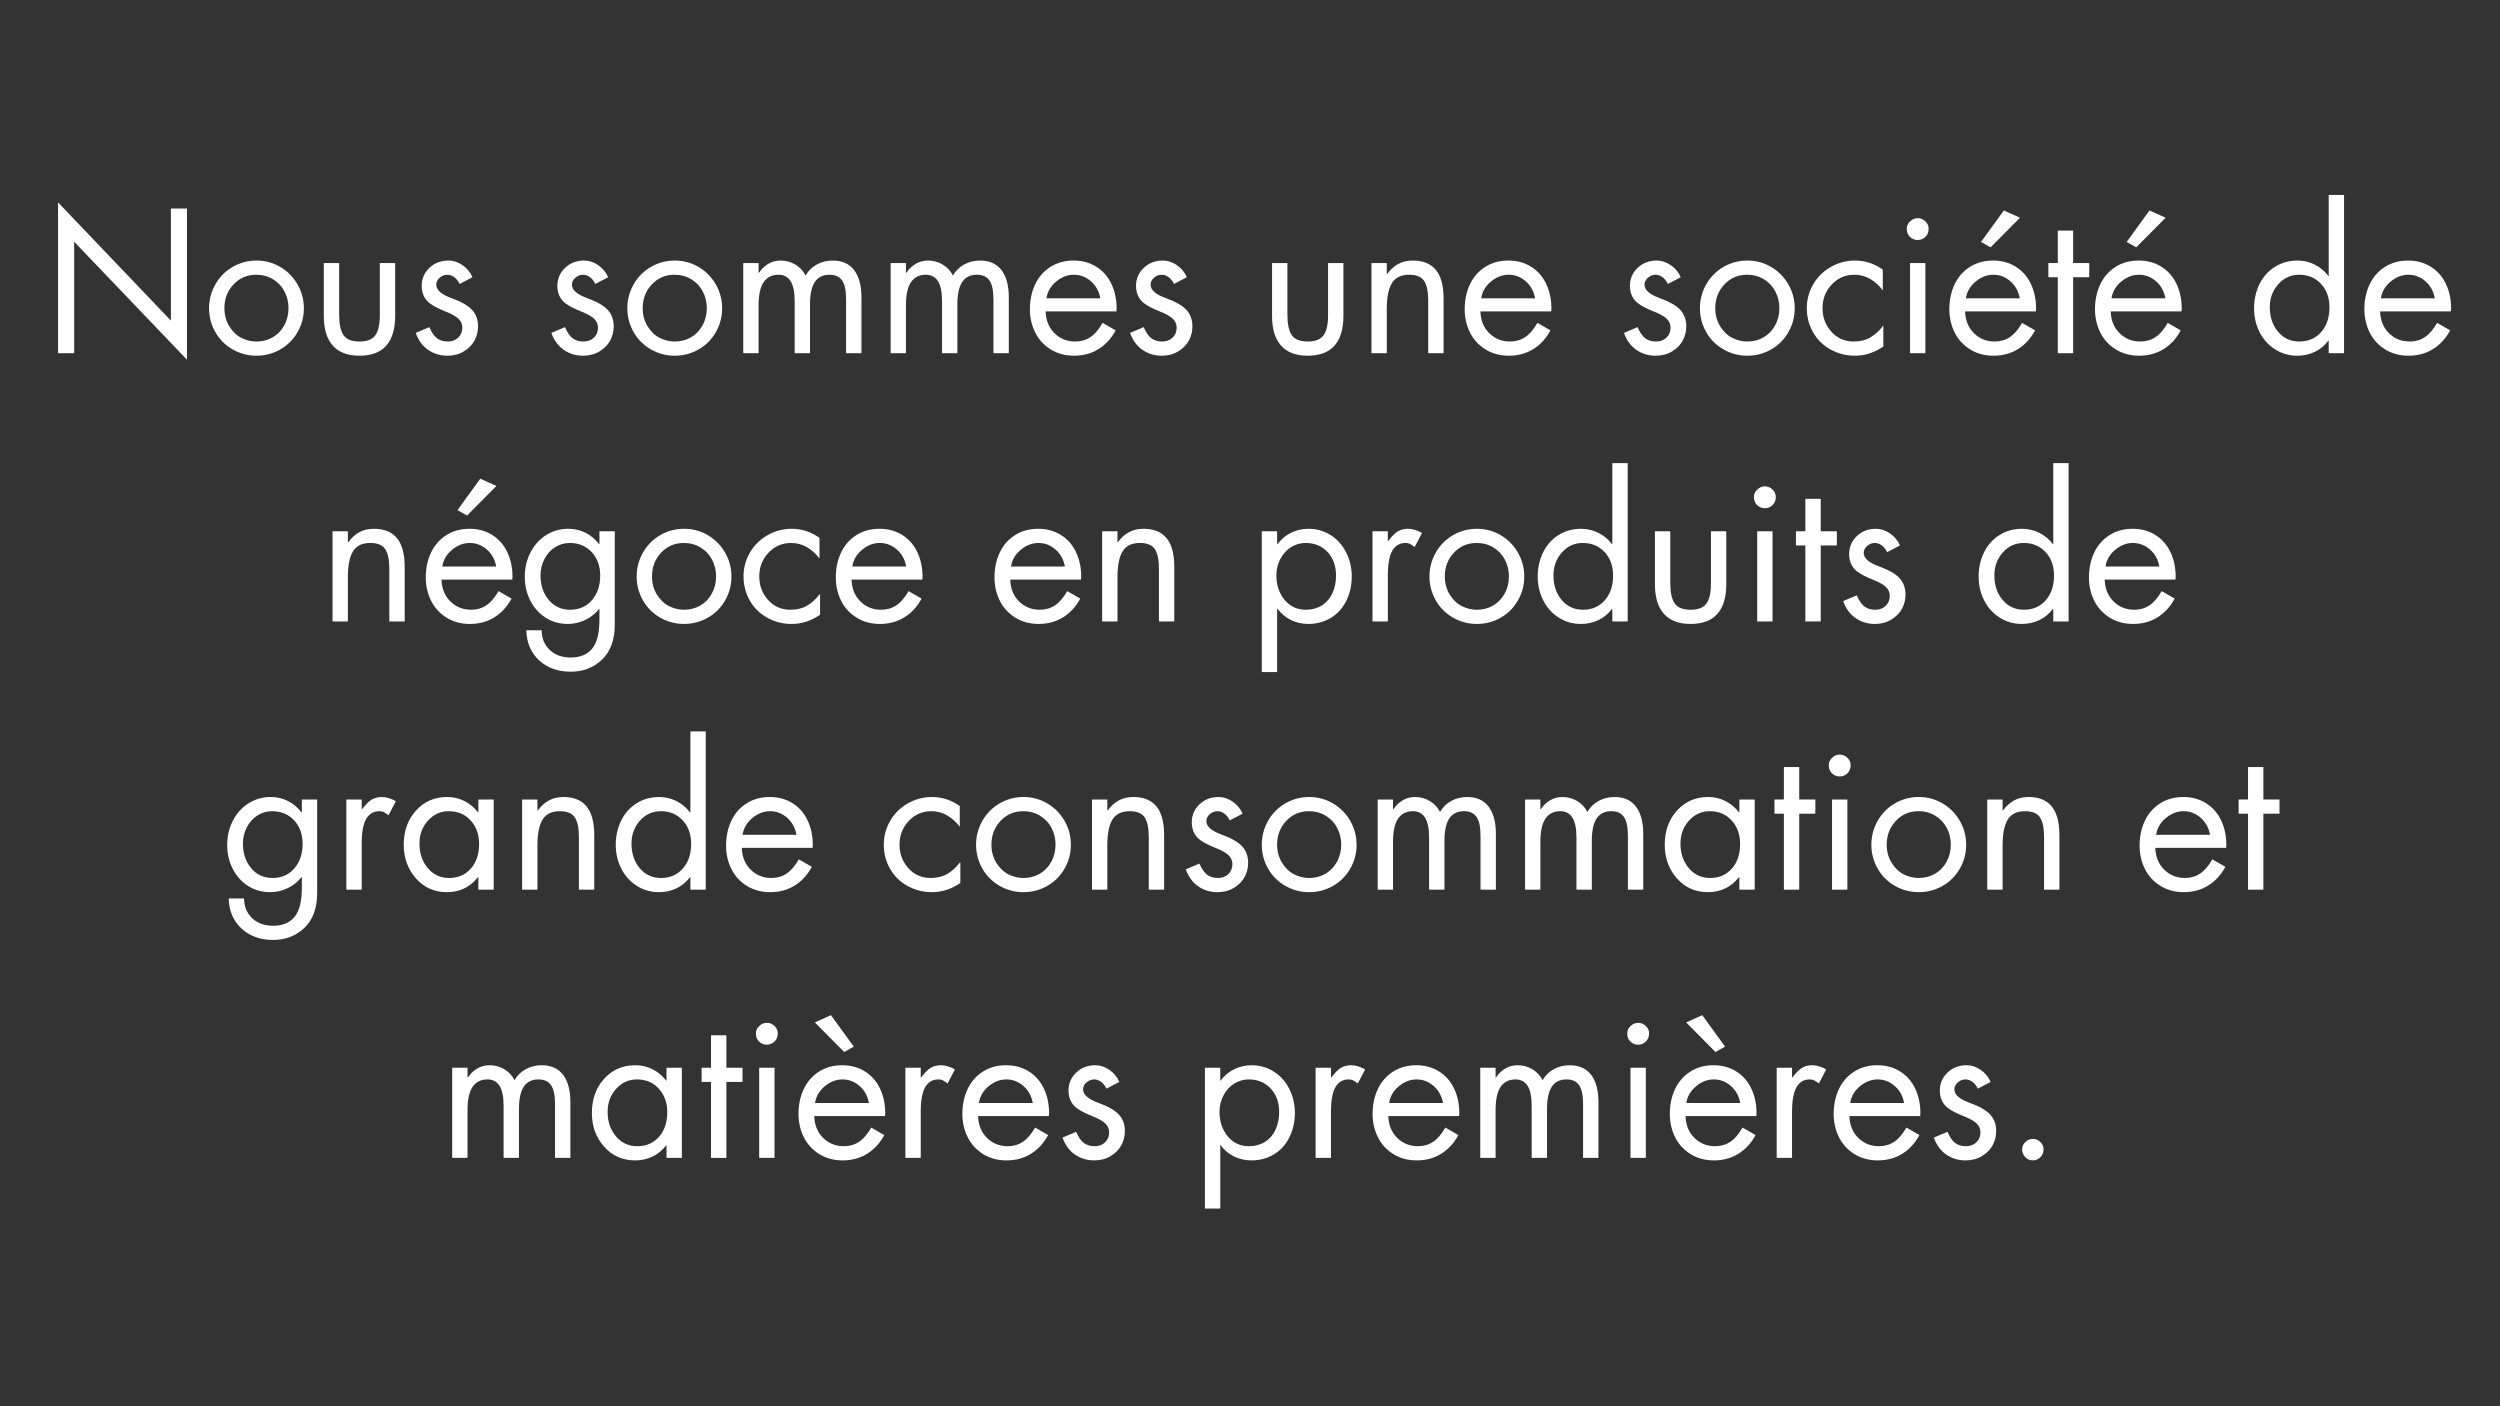 <svg xmlns="http://www.w3.org/2000/svg" xmlns:xlink="http://www.w3.org/1999/xlink" width="1920" zoomAndPan="magnify" viewBox="0 0 1440 810" height="1080" preserveAspectRatio="xMidYMid meet" version="1.0"><rect x="0" y="0" width="1440" height="810" fill="#333333" stroke="none"/><defs><g/></defs><g fill="#ffffff" fill-opacity="1"><g transform="translate(24.492, 203.45)"><g><path d="M 8.953 -86.859 L 73.938 -18.781 L 73.938 -83.328 L 83.219 -83.328 L 83.219 3.75 L 18.234 -64.203 L 18.234 0 L 8.953 0 Z M 8.953 -86.859 "/></g></g></g><g fill="#ffffff" fill-opacity="1"><g transform="translate(116.665, 203.45)"><g><path d="M 3.75 -25.859 C 3.75 -30.797 4.961 -35.398 7.391 -39.672 C 9.828 -43.941 13.145 -47.289 17.344 -49.719 C 21.551 -52.156 26.125 -53.375 31.062 -53.375 C 35.988 -53.375 40.535 -52.156 44.703 -49.719 C 48.867 -47.289 52.188 -43.957 54.656 -39.719 C 57.125 -35.488 58.359 -30.867 58.359 -25.859 C 58.359 -20.922 57.141 -16.332 54.703 -12.094 C 52.273 -7.863 48.957 -4.551 44.75 -2.156 C 40.551 0.238 35.988 1.438 31.062 1.438 C 26.125 1.438 21.535 0.223 17.297 -2.203 C 13.055 -4.641 9.738 -7.973 7.344 -12.203 C 4.945 -16.441 3.75 -20.992 3.75 -25.859 Z M 30.938 -45.203 C 25.707 -45.203 21.344 -43.336 17.844 -39.609 C 14.344 -35.891 12.594 -31.344 12.594 -25.969 C 12.594 -21.988 13.551 -18.469 15.469 -15.406 C 17.383 -12.352 19.723 -10.145 22.484 -8.781 C 25.254 -7.414 28.113 -6.734 31.062 -6.734 C 34.445 -6.734 37.535 -7.523 40.328 -9.109 C 43.129 -10.703 45.359 -12.988 47.016 -15.969 C 48.68 -18.957 49.516 -22.289 49.516 -25.969 C 49.516 -29.363 48.758 -32.531 47.25 -35.469 C 45.738 -38.414 43.547 -40.773 40.672 -42.547 C 37.797 -44.316 34.551 -45.203 30.938 -45.203 Z M 30.938 -45.203 "/></g></g></g><g fill="#ffffff" fill-opacity="1"><g transform="translate(178.777, 203.45)"><g><path d="M 16.578 -51.938 L 16.578 -22.219 C 16.578 -16.758 17.422 -12.812 19.109 -10.375 C 20.805 -7.945 23.867 -6.734 28.297 -6.734 C 32.641 -6.734 35.676 -7.93 37.406 -10.328 C 39.133 -12.723 40 -16.535 40 -21.766 L 40 -51.938 L 48.844 -51.938 L 48.844 -21.438 C 48.844 -13.926 47.129 -8.234 43.703 -4.359 C 40.273 -0.492 35.141 1.438 28.297 1.438 C 21.441 1.438 16.301 -0.516 12.875 -4.422 C 9.445 -8.328 7.734 -14 7.734 -21.438 L 7.734 -51.938 Z M 16.578 -51.938 "/></g></g></g><g fill="#ffffff" fill-opacity="1"><g transform="translate(235.363, 203.45)"><g><path d="M 29.391 -39.891 C 28.586 -41.586 27.555 -42.895 26.297 -43.812 C 25.047 -44.738 23.723 -45.203 22.328 -45.203 C 20.703 -45.203 19.227 -44.629 17.906 -43.484 C 16.582 -42.348 15.922 -41.004 15.922 -39.453 C 15.922 -36.43 18.812 -33.867 24.594 -31.766 C 30.375 -29.672 34.383 -27.367 36.625 -24.859 C 38.875 -22.359 40 -19.227 40 -15.469 C 40 -12.594 39.336 -9.898 38.016 -7.391 C 36.691 -4.891 34.645 -2.789 31.875 -1.094 C 29.113 0.594 25.969 1.438 22.438 1.438 C 18.164 1.438 14.406 0.297 11.156 -1.984 C 7.914 -4.273 5.562 -7.52 4.094 -11.719 L 11.938 -15.031 C 13.258 -11.938 14.75 -9.781 16.406 -8.562 C 18.062 -7.344 20.109 -6.734 22.547 -6.734 C 25.047 -6.734 27.066 -7.488 28.609 -9 C 30.16 -10.508 30.938 -12.41 30.938 -14.703 C 30.938 -16.617 30.238 -18.289 28.844 -19.719 C 27.445 -21.156 24.883 -22.609 21.156 -24.078 C 17.438 -25.555 14.547 -27.035 12.484 -28.516 C 9.242 -30.867 7.586 -34.258 7.516 -38.688 C 7.516 -42.812 8.988 -46.289 11.938 -49.125 C 14.883 -51.957 18.566 -53.375 22.984 -53.375 C 25.785 -53.375 28.473 -52.488 31.047 -50.719 C 33.629 -48.957 35.547 -46.641 36.797 -43.766 Z M 29.391 -39.891 "/></g></g></g><g fill="#ffffff" fill-opacity="1"><g transform="translate(279.461, 203.45)"><g/></g></g><g fill="#ffffff" fill-opacity="1"><g transform="translate(313.501, 203.45)"><g><path d="M 29.391 -39.891 C 28.586 -41.586 27.555 -42.895 26.297 -43.812 C 25.047 -44.738 23.723 -45.203 22.328 -45.203 C 20.703 -45.203 19.227 -44.629 17.906 -43.484 C 16.582 -42.348 15.922 -41.004 15.922 -39.453 C 15.922 -36.43 18.812 -33.867 24.594 -31.766 C 30.375 -29.672 34.383 -27.367 36.625 -24.859 C 38.875 -22.359 40 -19.227 40 -15.469 C 40 -12.594 39.336 -9.898 38.016 -7.391 C 36.691 -4.891 34.645 -2.789 31.875 -1.094 C 29.113 0.594 25.969 1.438 22.438 1.438 C 18.164 1.438 14.406 0.297 11.156 -1.984 C 7.914 -4.273 5.562 -7.52 4.094 -11.719 L 11.938 -15.031 C 13.258 -11.938 14.75 -9.781 16.406 -8.562 C 18.062 -7.344 20.109 -6.734 22.547 -6.734 C 25.047 -6.734 27.066 -7.488 28.609 -9 C 30.16 -10.508 30.938 -12.41 30.938 -14.703 C 30.938 -16.617 30.238 -18.289 28.844 -19.719 C 27.445 -21.156 24.883 -22.609 21.156 -24.078 C 17.438 -25.555 14.547 -27.035 12.484 -28.516 C 9.242 -30.867 7.586 -34.258 7.516 -38.688 C 7.516 -42.812 8.988 -46.289 11.938 -49.125 C 14.883 -51.957 18.566 -53.375 22.984 -53.375 C 25.785 -53.375 28.473 -52.488 31.047 -50.719 C 33.629 -48.957 35.547 -46.641 36.797 -43.766 Z M 29.391 -39.891 "/></g></g></g><g fill="#ffffff" fill-opacity="1"><g transform="translate(357.598, 203.45)"><g><path d="M 3.75 -25.859 C 3.75 -30.797 4.961 -35.398 7.391 -39.672 C 9.828 -43.941 13.145 -47.289 17.344 -49.719 C 21.551 -52.156 26.125 -53.375 31.062 -53.375 C 35.988 -53.375 40.535 -52.156 44.703 -49.719 C 48.867 -47.289 52.188 -43.957 54.656 -39.719 C 57.125 -35.488 58.359 -30.867 58.359 -25.859 C 58.359 -20.922 57.141 -16.332 54.703 -12.094 C 52.273 -7.863 48.957 -4.551 44.75 -2.156 C 40.551 0.238 35.988 1.438 31.062 1.438 C 26.125 1.438 21.535 0.223 17.297 -2.203 C 13.055 -4.641 9.738 -7.973 7.344 -12.203 C 4.945 -16.441 3.75 -20.992 3.75 -25.859 Z M 30.938 -45.203 C 25.707 -45.203 21.344 -43.336 17.844 -39.609 C 14.344 -35.891 12.594 -31.344 12.594 -25.969 C 12.594 -21.988 13.551 -18.469 15.469 -15.406 C 17.383 -12.352 19.723 -10.145 22.484 -8.781 C 25.254 -7.414 28.113 -6.734 31.062 -6.734 C 34.445 -6.734 37.535 -7.523 40.328 -9.109 C 43.129 -10.703 45.359 -12.988 47.016 -15.969 C 48.68 -18.957 49.516 -22.289 49.516 -25.969 C 49.516 -29.363 48.758 -32.531 47.25 -35.469 C 45.738 -38.414 43.547 -40.773 40.672 -42.547 C 37.797 -44.316 34.551 -45.203 30.938 -45.203 Z M 30.938 -45.203 "/></g></g></g><g fill="#ffffff" fill-opacity="1"><g transform="translate(419.71, 203.45)"><g><path d="M 44.312 -44.766 C 45.863 -47.484 48.02 -49.598 50.781 -51.109 C 53.539 -52.617 56.582 -53.375 59.906 -53.375 C 65.352 -53.375 69.477 -51.531 72.281 -47.844 C 75.082 -44.164 76.484 -38.938 76.484 -32.156 L 76.484 0 L 67.641 0 L 67.641 -30.828 C 67.641 -36.066 66.863 -39.77 65.312 -41.938 C 63.77 -44.113 61.375 -45.203 58.125 -45.203 C 54.301 -45.203 51.469 -43.801 49.625 -41 C 47.781 -38.195 46.859 -33.891 46.859 -28.078 L 46.859 0 L 38.016 0 L 38.016 -29.953 C 38.016 -35.254 37.223 -39.117 35.641 -41.547 C 34.055 -43.984 31.754 -45.203 28.734 -45.203 C 24.973 -45.203 22.113 -43.781 20.156 -40.938 C 18.207 -38.102 17.234 -33.594 17.234 -27.406 L 17.234 0 L 8.406 0 L 8.406 -51.938 L 17.234 -51.938 L 17.234 -46.312 L 17.469 -46.312 C 18.863 -48.445 20.629 -50.156 22.766 -51.438 C 24.898 -52.727 27.297 -53.375 29.953 -53.375 C 32.973 -53.375 35.77 -52.617 38.344 -51.109 C 40.926 -49.598 42.914 -47.484 44.312 -44.766 Z M 44.312 -44.766 "/></g></g></g><g fill="#ffffff" fill-opacity="1"><g transform="translate(504.589, 203.45)"><g><path d="M 44.312 -44.766 C 45.863 -47.484 48.02 -49.598 50.781 -51.109 C 53.539 -52.617 56.582 -53.375 59.906 -53.375 C 65.352 -53.375 69.477 -51.531 72.281 -47.844 C 75.082 -44.164 76.484 -38.938 76.484 -32.156 L 76.484 0 L 67.641 0 L 67.641 -30.828 C 67.641 -36.066 66.863 -39.77 65.312 -41.938 C 63.77 -44.113 61.375 -45.203 58.125 -45.203 C 54.301 -45.203 51.469 -43.801 49.625 -41 C 47.781 -38.195 46.859 -33.891 46.859 -28.078 L 46.859 0 L 38.016 0 L 38.016 -29.953 C 38.016 -35.254 37.223 -39.117 35.641 -41.547 C 34.055 -43.984 31.754 -45.203 28.734 -45.203 C 24.973 -45.203 22.113 -43.781 20.156 -40.938 C 18.207 -38.102 17.234 -33.594 17.234 -27.406 L 17.234 0 L 8.406 0 L 8.406 -51.938 L 17.234 -51.938 L 17.234 -46.312 L 17.469 -46.312 C 18.863 -48.445 20.629 -50.156 22.766 -51.438 C 24.898 -52.727 27.297 -53.375 29.953 -53.375 C 32.973 -53.375 35.77 -52.617 38.344 -51.109 C 40.926 -49.598 42.914 -47.484 44.312 -44.766 Z M 44.312 -44.766 "/></g></g></g><g fill="#ffffff" fill-opacity="1"><g transform="translate(589.468, 203.45)"><g><path d="M 53.594 -24.094 L 12.812 -24.094 C 12.969 -18.938 14.664 -14.754 17.906 -11.547 C 21.145 -8.336 25.125 -6.734 29.844 -6.734 C 33.156 -6.734 36.082 -7.582 38.625 -9.281 C 41.164 -10.977 43.504 -13.707 45.641 -17.469 L 53.156 -13.156 C 50.656 -8.508 47.359 -4.914 43.266 -2.375 C 39.18 0.164 34.484 1.438 29.172 1.438 C 24.086 1.438 19.594 0.223 15.688 -2.203 C 11.781 -4.641 8.812 -7.898 6.781 -11.984 C 4.758 -16.078 3.75 -20.52 3.75 -25.312 C 3.75 -30.613 4.758 -35.398 6.781 -39.672 C 8.812 -43.941 11.742 -47.289 15.578 -49.719 C 19.41 -52.156 23.867 -53.375 28.953 -53.375 C 33.891 -53.375 38.254 -52.176 42.047 -49.781 C 45.848 -47.395 48.738 -44.098 50.719 -39.891 C 52.707 -35.691 53.703 -30.977 53.703 -25.75 C 53.703 -25.227 53.664 -24.676 53.594 -24.094 Z M 44.312 -31.609 C 43.582 -35.66 41.781 -38.938 38.906 -41.438 C 36.031 -43.945 32.75 -45.203 29.062 -45.203 C 25.457 -45.203 22.066 -43.895 18.891 -41.281 C 15.723 -38.664 13.848 -35.441 13.266 -31.609 Z M 44.312 -31.609 "/></g></g></g><g fill="#ffffff" fill-opacity="1"><g transform="translate(646.828, 203.45)"><g><path d="M 29.391 -39.891 C 28.586 -41.586 27.555 -42.895 26.297 -43.812 C 25.047 -44.738 23.723 -45.203 22.328 -45.203 C 20.703 -45.203 19.227 -44.629 17.906 -43.484 C 16.582 -42.348 15.922 -41.004 15.922 -39.453 C 15.922 -36.43 18.812 -33.867 24.594 -31.766 C 30.375 -29.672 34.383 -27.367 36.625 -24.859 C 38.875 -22.359 40 -19.227 40 -15.469 C 40 -12.594 39.336 -9.898 38.016 -7.391 C 36.691 -4.891 34.645 -2.789 31.875 -1.094 C 29.113 0.594 25.969 1.438 22.438 1.438 C 18.164 1.438 14.406 0.297 11.156 -1.984 C 7.914 -4.273 5.562 -7.52 4.094 -11.719 L 11.938 -15.031 C 13.258 -11.938 14.75 -9.781 16.406 -8.562 C 18.062 -7.344 20.109 -6.734 22.547 -6.734 C 25.047 -6.734 27.066 -7.488 28.609 -9 C 30.16 -10.508 30.938 -12.41 30.938 -14.703 C 30.938 -16.617 30.238 -18.289 28.844 -19.719 C 27.445 -21.156 24.883 -22.609 21.156 -24.078 C 17.438 -25.555 14.547 -27.035 12.484 -28.516 C 9.242 -30.867 7.586 -34.258 7.516 -38.688 C 7.516 -42.812 8.988 -46.289 11.938 -49.125 C 14.883 -51.957 18.566 -53.375 22.984 -53.375 C 25.785 -53.375 28.473 -52.488 31.047 -50.719 C 33.629 -48.957 35.547 -46.641 36.797 -43.766 Z M 29.391 -39.891 "/></g></g></g><g fill="#ffffff" fill-opacity="1"><g transform="translate(690.925, 203.45)"><g/></g></g><g fill="#ffffff" fill-opacity="1"><g transform="translate(724.965, 203.45)"><g><path d="M 16.578 -51.938 L 16.578 -22.219 C 16.578 -16.758 17.422 -12.812 19.109 -10.375 C 20.805 -7.945 23.867 -6.734 28.297 -6.734 C 32.641 -6.734 35.676 -7.93 37.406 -10.328 C 39.133 -12.723 40 -16.535 40 -21.766 L 40 -51.938 L 48.844 -51.938 L 48.844 -21.438 C 48.844 -13.926 47.129 -8.234 43.703 -4.359 C 40.273 -0.492 35.141 1.438 28.297 1.438 C 21.441 1.438 16.301 -0.516 12.875 -4.422 C 9.445 -8.328 7.734 -14 7.734 -21.438 L 7.734 -51.938 Z M 16.578 -51.938 "/></g></g></g><g fill="#ffffff" fill-opacity="1"><g transform="translate(781.551, 203.45)"><g><path d="M 49.953 0 L 41.109 0 L 41.109 -30.281 C 41.109 -35.508 40.316 -39.301 38.734 -41.656 C 37.148 -44.02 34.297 -45.203 30.172 -45.203 C 25.453 -45.203 22.113 -43.578 20.156 -40.328 C 18.207 -37.086 17.234 -32.156 17.234 -25.531 L 17.234 0 L 8.406 0 L 8.406 -51.938 L 17.234 -51.938 L 17.234 -45.641 L 17.469 -45.641 C 19.301 -48.148 21.414 -50.066 23.812 -51.391 C 26.207 -52.711 29.023 -53.375 32.266 -53.375 C 38.086 -53.375 42.488 -51.586 45.469 -48.016 C 48.457 -44.441 49.953 -38.898 49.953 -31.391 Z M 49.953 0 "/></g></g></g><g fill="#ffffff" fill-opacity="1"><g transform="translate(839.905, 203.45)"><g><path d="M 53.594 -24.094 L 12.812 -24.094 C 12.969 -18.938 14.664 -14.754 17.906 -11.547 C 21.145 -8.336 25.125 -6.734 29.844 -6.734 C 33.156 -6.734 36.082 -7.582 38.625 -9.281 C 41.164 -10.977 43.504 -13.707 45.641 -17.469 L 53.156 -13.156 C 50.656 -8.508 47.359 -4.914 43.266 -2.375 C 39.18 0.164 34.484 1.438 29.172 1.438 C 24.086 1.438 19.594 0.223 15.688 -2.203 C 11.781 -4.641 8.812 -7.898 6.781 -11.984 C 4.758 -16.078 3.75 -20.52 3.75 -25.312 C 3.75 -30.613 4.758 -35.398 6.781 -39.672 C 8.812 -43.941 11.742 -47.289 15.578 -49.719 C 19.41 -52.156 23.867 -53.375 28.953 -53.375 C 33.891 -53.375 38.254 -52.176 42.047 -49.781 C 45.848 -47.395 48.738 -44.098 50.719 -39.891 C 52.707 -35.691 53.703 -30.977 53.703 -25.75 C 53.703 -25.227 53.664 -24.676 53.594 -24.094 Z M 44.312 -31.609 C 43.582 -35.66 41.781 -38.938 38.906 -41.438 C 36.031 -43.945 32.75 -45.203 29.062 -45.203 C 25.457 -45.203 22.066 -43.895 18.891 -41.281 C 15.723 -38.664 13.848 -35.441 13.266 -31.609 Z M 44.312 -31.609 "/></g></g></g><g fill="#ffffff" fill-opacity="1"><g transform="translate(897.265, 203.45)"><g/></g></g><g fill="#ffffff" fill-opacity="1"><g transform="translate(931.305, 203.45)"><g><path d="M 29.391 -39.891 C 28.586 -41.586 27.555 -42.895 26.297 -43.812 C 25.047 -44.738 23.723 -45.203 22.328 -45.203 C 20.703 -45.203 19.227 -44.629 17.906 -43.484 C 16.582 -42.348 15.922 -41.004 15.922 -39.453 C 15.922 -36.43 18.812 -33.867 24.594 -31.766 C 30.375 -29.672 34.383 -27.367 36.625 -24.859 C 38.875 -22.359 40 -19.227 40 -15.469 C 40 -12.594 39.336 -9.898 38.016 -7.391 C 36.691 -4.891 34.645 -2.789 31.875 -1.094 C 29.113 0.594 25.969 1.438 22.438 1.438 C 18.164 1.438 14.406 0.297 11.156 -1.984 C 7.914 -4.273 5.562 -7.52 4.094 -11.719 L 11.938 -15.031 C 13.258 -11.938 14.75 -9.781 16.406 -8.562 C 18.062 -7.344 20.109 -6.734 22.547 -6.734 C 25.047 -6.734 27.066 -7.488 28.609 -9 C 30.16 -10.508 30.938 -12.41 30.938 -14.703 C 30.938 -16.617 30.238 -18.289 28.844 -19.719 C 27.445 -21.156 24.883 -22.609 21.156 -24.078 C 17.438 -25.555 14.547 -27.035 12.484 -28.516 C 9.242 -30.867 7.586 -34.258 7.516 -38.688 C 7.516 -42.812 8.988 -46.289 11.938 -49.125 C 14.883 -51.957 18.566 -53.375 22.984 -53.375 C 25.785 -53.375 28.473 -52.488 31.047 -50.719 C 33.629 -48.957 35.547 -46.641 36.797 -43.766 Z M 29.391 -39.891 "/></g></g></g><g fill="#ffffff" fill-opacity="1"><g transform="translate(975.402, 203.45)"><g><path d="M 3.75 -25.859 C 3.75 -30.797 4.961 -35.398 7.391 -39.672 C 9.828 -43.941 13.145 -47.289 17.344 -49.719 C 21.551 -52.156 26.125 -53.375 31.062 -53.375 C 35.988 -53.375 40.535 -52.156 44.703 -49.719 C 48.867 -47.289 52.188 -43.957 54.656 -39.719 C 57.125 -35.488 58.359 -30.867 58.359 -25.859 C 58.359 -20.922 57.141 -16.332 54.703 -12.094 C 52.273 -7.863 48.957 -4.551 44.75 -2.156 C 40.551 0.238 35.988 1.438 31.062 1.438 C 26.125 1.438 21.535 0.223 17.297 -2.203 C 13.055 -4.641 9.738 -7.973 7.344 -12.203 C 4.945 -16.441 3.75 -20.992 3.75 -25.859 Z M 30.938 -45.203 C 25.707 -45.203 21.344 -43.336 17.844 -39.609 C 14.344 -35.891 12.594 -31.344 12.594 -25.969 C 12.594 -21.988 13.551 -18.469 15.469 -15.406 C 17.383 -12.352 19.723 -10.145 22.484 -8.781 C 25.254 -7.414 28.113 -6.734 31.062 -6.734 C 34.445 -6.734 37.535 -7.523 40.328 -9.109 C 43.129 -10.703 45.359 -12.988 47.016 -15.969 C 48.68 -18.957 49.516 -22.289 49.516 -25.969 C 49.516 -29.363 48.758 -32.531 47.25 -35.469 C 45.738 -38.414 43.547 -40.773 40.672 -42.547 C 37.797 -44.316 34.551 -45.203 30.938 -45.203 Z M 30.938 -45.203 "/></g></g></g><g fill="#ffffff" fill-opacity="1"><g transform="translate(1037.514, 203.45)"><g><path d="M 46.969 -36.469 L 46.75 -36.469 C 44.832 -39.051 42.492 -41.148 39.734 -42.766 C 36.973 -44.391 33.93 -45.203 30.609 -45.203 C 25.453 -45.203 21.102 -43.32 17.562 -39.562 C 14.031 -35.801 12.266 -31.27 12.266 -25.969 C 12.266 -20.664 13.957 -16.133 17.344 -12.375 C 20.738 -8.613 25.016 -6.734 30.172 -6.734 C 33.93 -6.734 37.156 -7.523 39.844 -9.109 C 42.531 -10.703 44.941 -12.895 47.078 -15.688 L 47.297 -15.688 L 47.297 -3.875 C 44.867 -2.176 42.289 -0.867 39.562 0.047 C 36.832 0.973 33.922 1.438 30.828 1.438 C 25.891 1.438 21.266 0.258 16.953 -2.094 C 12.648 -4.457 9.281 -7.754 6.844 -11.984 C 4.414 -16.223 3.203 -20.883 3.203 -25.969 C 3.203 -30.758 4.398 -35.27 6.797 -39.5 C 9.191 -43.738 12.562 -47.109 16.906 -49.609 C 21.25 -52.117 25.926 -53.375 30.938 -53.375 C 33.594 -53.375 36.191 -53.004 38.734 -52.266 C 41.273 -51.535 44.02 -50.176 46.969 -48.188 Z M 46.969 -36.469 "/></g></g></g><g fill="#ffffff" fill-opacity="1"><g transform="translate(1090.121, 203.45)"><g><path d="M 18.891 -51.938 L 18.891 0 L 10.062 0 L 10.062 -51.938 Z M 8.172 -71.719 C 8.172 -73.344 8.816 -74.758 10.109 -75.969 C 11.398 -77.188 12.859 -77.797 14.484 -77.797 C 16.172 -77.797 17.641 -77.188 18.891 -75.969 C 20.148 -74.758 20.781 -73.344 20.781 -71.719 C 20.781 -69.801 20.148 -68.234 18.891 -67.016 C 17.641 -65.805 16.172 -65.203 14.484 -65.203 C 12.785 -65.203 11.305 -65.789 10.047 -66.969 C 8.797 -68.145 8.172 -69.727 8.172 -71.719 Z M 8.172 -71.719 "/></g></g></g><g fill="#ffffff" fill-opacity="1"><g transform="translate(1119.077, 203.45)"><g><path d="M 53.594 -24.094 L 12.812 -24.094 C 12.969 -18.938 14.664 -14.754 17.906 -11.547 C 21.145 -8.336 25.125 -6.734 29.844 -6.734 C 33.156 -6.734 36.082 -7.582 38.625 -9.281 C 41.164 -10.977 43.504 -13.707 45.641 -17.469 L 53.156 -13.156 C 50.656 -8.508 47.359 -4.914 43.266 -2.375 C 39.18 0.164 34.484 1.438 29.172 1.438 C 24.086 1.438 19.594 0.223 15.688 -2.203 C 11.781 -4.641 8.812 -7.898 6.781 -11.984 C 4.758 -16.078 3.75 -20.52 3.75 -25.312 C 3.75 -30.613 4.758 -35.398 6.781 -39.672 C 8.812 -43.941 11.742 -47.289 15.578 -49.719 C 19.41 -52.156 23.867 -53.375 28.953 -53.375 C 33.891 -53.375 38.254 -52.176 42.047 -49.781 C 45.848 -47.395 48.738 -44.098 50.719 -39.891 C 52.707 -35.691 53.703 -30.977 53.703 -25.75 C 53.703 -25.227 53.664 -24.676 53.594 -24.094 Z M 44.312 -31.609 C 43.582 -35.66 41.781 -38.938 38.906 -41.438 C 36.031 -43.945 32.75 -45.203 29.062 -45.203 C 25.457 -45.203 22.066 -43.895 18.891 -41.281 C 15.723 -38.664 13.848 -35.441 13.266 -31.609 Z M 44.438 -78.031 L 27.516 -61 L 22 -64.094 L 35.141 -82.219 Z M 44.438 -78.031 "/></g></g></g><g fill="#ffffff" fill-opacity="1"><g transform="translate(1176.437, 203.45)"><g><path d="M 17.688 -70.625 L 17.688 -51.938 L 26.969 -51.938 L 26.969 -43.766 L 17.688 -43.766 L 17.688 0 L 8.844 0 L 8.844 -43.766 L 3.422 -43.766 L 3.422 -51.938 L 8.844 -51.938 L 8.844 -70.625 Z M 17.688 -70.625 "/></g></g></g><g fill="#ffffff" fill-opacity="1"><g transform="translate(1202.962, 203.45)"><g><path d="M 53.594 -24.094 L 12.812 -24.094 C 12.969 -18.938 14.664 -14.754 17.906 -11.547 C 21.145 -8.336 25.125 -6.734 29.844 -6.734 C 33.156 -6.734 36.082 -7.582 38.625 -9.281 C 41.164 -10.977 43.504 -13.707 45.641 -17.469 L 53.156 -13.156 C 50.656 -8.508 47.359 -4.914 43.266 -2.375 C 39.18 0.164 34.484 1.438 29.172 1.438 C 24.086 1.438 19.594 0.223 15.688 -2.203 C 11.781 -4.641 8.812 -7.898 6.781 -11.984 C 4.758 -16.078 3.75 -20.52 3.75 -25.312 C 3.75 -30.613 4.758 -35.398 6.781 -39.672 C 8.812 -43.941 11.742 -47.289 15.578 -49.719 C 19.41 -52.156 23.867 -53.375 28.953 -53.375 C 33.891 -53.375 38.254 -52.176 42.047 -49.781 C 45.848 -47.395 48.738 -44.098 50.719 -39.891 C 52.707 -35.691 53.703 -30.977 53.703 -25.75 C 53.703 -25.227 53.664 -24.676 53.594 -24.094 Z M 44.312 -31.609 C 43.582 -35.66 41.781 -38.938 38.906 -41.438 C 36.031 -43.945 32.75 -45.203 29.062 -45.203 C 25.457 -45.203 22.066 -43.895 18.891 -41.281 C 15.723 -38.664 13.848 -35.441 13.266 -31.609 Z M 44.438 -78.031 L 27.516 -61 L 22 -64.094 L 35.141 -82.219 Z M 44.438 -78.031 "/></g></g></g><g fill="#ffffff" fill-opacity="1"><g transform="translate(1260.321, 203.45)"><g/></g></g><g fill="#ffffff" fill-opacity="1"><g transform="translate(1294.361, 203.45)"><g><path d="M 55.812 -91.172 L 55.812 0 L 46.969 0 L 46.969 -7.188 L 46.75 -7.188 C 44.539 -4.312 41.906 -2.156 38.844 -0.719 C 35.789 0.719 32.457 1.438 28.844 1.438 C 24.125 1.438 19.848 0.203 16.016 -2.266 C 12.191 -4.734 9.227 -8.047 7.125 -12.203 C 5.031 -16.367 3.984 -20.922 3.984 -25.859 C 3.984 -30.941 5.031 -35.602 7.125 -39.844 C 9.227 -44.082 12.191 -47.395 16.016 -49.781 C 19.848 -52.176 24.16 -53.375 28.953 -53.375 C 32.492 -53.375 35.812 -52.598 38.906 -51.047 C 42 -49.504 44.613 -47.332 46.75 -44.531 L 46.969 -44.531 L 46.969 -91.172 Z M 29.953 -45.203 C 25.16 -45.203 21.145 -43.379 17.906 -39.734 C 14.664 -36.086 13.047 -31.688 13.047 -26.531 C 13.047 -20.852 14.629 -16.133 17.797 -12.375 C 20.961 -8.613 25.051 -6.734 30.062 -6.734 C 35.219 -6.734 39.395 -8.539 42.594 -12.156 C 45.801 -15.77 47.406 -20.52 47.406 -26.406 C 47.406 -32.008 45.766 -36.539 42.484 -40 C 39.211 -43.469 35.035 -45.203 29.953 -45.203 Z M 29.953 -45.203 "/></g></g></g><g fill="#ffffff" fill-opacity="1"><g transform="translate(1358.131, 203.45)"><g><path d="M 53.594 -24.094 L 12.812 -24.094 C 12.969 -18.938 14.664 -14.754 17.906 -11.547 C 21.145 -8.336 25.125 -6.734 29.844 -6.734 C 33.156 -6.734 36.082 -7.582 38.625 -9.281 C 41.164 -10.977 43.504 -13.707 45.641 -17.469 L 53.156 -13.156 C 50.656 -8.508 47.359 -4.914 43.266 -2.375 C 39.18 0.164 34.484 1.438 29.172 1.438 C 24.086 1.438 19.594 0.223 15.688 -2.203 C 11.781 -4.641 8.812 -7.898 6.781 -11.984 C 4.758 -16.078 3.75 -20.52 3.75 -25.312 C 3.75 -30.613 4.758 -35.398 6.781 -39.672 C 8.812 -43.941 11.742 -47.289 15.578 -49.719 C 19.41 -52.156 23.867 -53.375 28.953 -53.375 C 33.891 -53.375 38.254 -52.176 42.047 -49.781 C 45.848 -47.395 48.738 -44.098 50.719 -39.891 C 52.707 -35.691 53.703 -30.977 53.703 -25.75 C 53.703 -25.227 53.664 -24.676 53.594 -24.094 Z M 44.312 -31.609 C 43.582 -35.66 41.781 -38.938 38.906 -41.438 C 36.031 -43.945 32.75 -45.203 29.062 -45.203 C 25.457 -45.203 22.066 -43.895 18.891 -41.281 C 15.723 -38.664 13.848 -35.441 13.266 -31.609 Z M 44.312 -31.609 "/></g></g></g><g fill="#ffffff" fill-opacity="1"><g transform="translate(183.141, 357.95)"><g><path d="M 49.953 0 L 41.109 0 L 41.109 -30.281 C 41.109 -35.508 40.316 -39.301 38.734 -41.656 C 37.148 -44.02 34.297 -45.203 30.172 -45.203 C 25.453 -45.203 22.113 -43.578 20.156 -40.328 C 18.207 -37.086 17.234 -32.156 17.234 -25.531 L 17.234 0 L 8.406 0 L 8.406 -51.938 L 17.234 -51.938 L 17.234 -45.641 L 17.469 -45.641 C 19.301 -48.148 21.414 -50.066 23.812 -51.391 C 26.207 -52.711 29.023 -53.375 32.266 -53.375 C 38.086 -53.375 42.488 -51.586 45.469 -48.016 C 48.457 -44.441 49.953 -38.898 49.953 -31.391 Z M 49.953 0 "/></g></g></g><g fill="#ffffff" fill-opacity="1"><g transform="translate(241.495, 357.95)"><g><path d="M 53.594 -24.094 L 12.812 -24.094 C 12.969 -18.938 14.664 -14.754 17.906 -11.547 C 21.145 -8.336 25.125 -6.734 29.844 -6.734 C 33.156 -6.734 36.082 -7.582 38.625 -9.281 C 41.164 -10.977 43.504 -13.707 45.641 -17.469 L 53.156 -13.156 C 50.656 -8.508 47.359 -4.914 43.266 -2.375 C 39.18 0.164 34.484 1.438 29.172 1.438 C 24.086 1.438 19.594 0.223 15.688 -2.203 C 11.781 -4.641 8.812 -7.898 6.781 -11.984 C 4.758 -16.078 3.75 -20.52 3.75 -25.312 C 3.75 -30.613 4.758 -35.398 6.781 -39.672 C 8.812 -43.941 11.742 -47.289 15.578 -49.719 C 19.41 -52.156 23.867 -53.375 28.953 -53.375 C 33.891 -53.375 38.254 -52.176 42.047 -49.781 C 45.848 -47.395 48.738 -44.098 50.719 -39.891 C 52.707 -35.691 53.703 -30.977 53.703 -25.75 C 53.703 -25.227 53.664 -24.676 53.594 -24.094 Z M 44.312 -31.609 C 43.582 -35.66 41.781 -38.938 38.906 -41.438 C 36.031 -43.945 32.75 -45.203 29.062 -45.203 C 25.457 -45.203 22.066 -43.895 18.891 -41.281 C 15.723 -38.664 13.848 -35.441 13.266 -31.609 Z M 44.438 -78.031 L 27.516 -61 L 22 -64.094 L 35.141 -82.219 Z M 44.438 -78.031 "/></g></g></g><g fill="#ffffff" fill-opacity="1"><g transform="translate(298.855, 357.95)"><g><path d="M 46.422 -44.531 L 46.422 -51.938 L 55.25 -51.938 L 55.25 1.875 C 55.25 10.57 52.816 17.258 47.953 21.938 C 43.098 26.613 37.062 28.953 29.844 28.953 C 22.469 28.953 16.406 26.758 11.656 22.375 C 6.906 17.988 4.457 12.223 4.312 5.078 L 13.156 5.078 C 13.156 9.648 14.68 13.41 17.734 16.359 C 20.797 19.305 24.832 20.781 29.844 20.781 C 35.289 20.781 39.414 19.082 42.219 15.688 C 45.02 12.301 46.422 6.703 46.422 -1.109 L 46.422 -7.188 L 46.203 -7.188 C 44.129 -4.531 41.488 -2.426 38.281 -0.875 C 35.082 0.664 31.719 1.438 28.188 1.438 C 23.395 1.438 19.117 0.223 15.359 -2.203 C 11.598 -4.641 8.664 -7.938 6.562 -12.094 C 4.469 -16.258 3.422 -20.812 3.422 -25.75 C 3.422 -30.832 4.508 -35.488 6.688 -39.719 C 8.863 -43.957 11.863 -47.289 15.688 -49.719 C 19.52 -52.156 23.797 -53.375 28.516 -53.375 C 32.117 -53.375 35.43 -52.598 38.453 -51.047 C 41.473 -49.504 44.055 -47.332 46.203 -44.531 Z M 29.391 -45.203 C 26.297 -45.203 23.457 -44.391 20.875 -42.766 C 18.301 -41.148 16.258 -38.883 14.75 -35.969 C 13.238 -33.062 12.484 -29.914 12.484 -26.531 C 12.484 -20.852 14.066 -16.133 17.234 -12.375 C 20.41 -8.613 24.5 -6.734 29.5 -6.734 C 34.738 -6.734 38.941 -8.578 42.109 -12.266 C 45.273 -15.953 46.859 -20.664 46.859 -26.406 C 46.859 -31.938 45.219 -36.453 41.938 -39.953 C 38.656 -43.453 34.473 -45.203 29.391 -45.203 Z M 29.391 -45.203 "/></g></g></g><g fill="#ffffff" fill-opacity="1"><g transform="translate(362.956, 357.95)"><g><path d="M 3.75 -25.859 C 3.75 -30.797 4.961 -35.398 7.391 -39.672 C 9.828 -43.941 13.145 -47.289 17.344 -49.719 C 21.551 -52.156 26.125 -53.375 31.062 -53.375 C 35.988 -53.375 40.535 -52.156 44.703 -49.719 C 48.867 -47.289 52.188 -43.957 54.656 -39.719 C 57.125 -35.488 58.359 -30.867 58.359 -25.859 C 58.359 -20.922 57.141 -16.332 54.703 -12.094 C 52.273 -7.863 48.957 -4.551 44.75 -2.156 C 40.551 0.238 35.988 1.438 31.062 1.438 C 26.125 1.438 21.535 0.223 17.297 -2.203 C 13.055 -4.641 9.738 -7.973 7.344 -12.203 C 4.945 -16.441 3.75 -20.992 3.75 -25.859 Z M 30.938 -45.203 C 25.707 -45.203 21.344 -43.336 17.844 -39.609 C 14.344 -35.891 12.594 -31.344 12.594 -25.969 C 12.594 -21.988 13.551 -18.469 15.469 -15.406 C 17.383 -12.352 19.723 -10.145 22.484 -8.781 C 25.254 -7.414 28.113 -6.734 31.062 -6.734 C 34.445 -6.734 37.535 -7.523 40.328 -9.109 C 43.129 -10.703 45.359 -12.988 47.016 -15.969 C 48.68 -18.957 49.516 -22.289 49.516 -25.969 C 49.516 -29.363 48.758 -32.531 47.25 -35.469 C 45.738 -38.414 43.547 -40.773 40.672 -42.547 C 37.797 -44.316 34.551 -45.203 30.938 -45.203 Z M 30.938 -45.203 "/></g></g></g><g fill="#ffffff" fill-opacity="1"><g transform="translate(425.068, 357.95)"><g><path d="M 46.969 -36.469 L 46.75 -36.469 C 44.832 -39.051 42.492 -41.148 39.734 -42.766 C 36.973 -44.391 33.93 -45.203 30.609 -45.203 C 25.453 -45.203 21.102 -43.32 17.562 -39.562 C 14.031 -35.801 12.266 -31.27 12.266 -25.969 C 12.266 -20.664 13.957 -16.133 17.344 -12.375 C 20.738 -8.613 25.016 -6.734 30.172 -6.734 C 33.93 -6.734 37.156 -7.523 39.844 -9.109 C 42.531 -10.703 44.941 -12.895 47.078 -15.688 L 47.297 -15.688 L 47.297 -3.875 C 44.867 -2.176 42.289 -0.867 39.562 0.047 C 36.832 0.973 33.922 1.438 30.828 1.438 C 25.891 1.438 21.266 0.258 16.953 -2.094 C 12.648 -4.457 9.281 -7.754 6.844 -11.984 C 4.414 -16.223 3.203 -20.883 3.203 -25.969 C 3.203 -30.758 4.398 -35.27 6.797 -39.5 C 9.191 -43.738 12.562 -47.109 16.906 -49.609 C 21.25 -52.117 25.926 -53.375 30.938 -53.375 C 33.594 -53.375 36.191 -53.004 38.734 -52.266 C 41.273 -51.535 44.02 -50.176 46.969 -48.188 Z M 46.969 -36.469 "/></g></g></g><g fill="#ffffff" fill-opacity="1"><g transform="translate(477.675, 357.95)"><g><path d="M 53.594 -24.094 L 12.812 -24.094 C 12.969 -18.938 14.664 -14.754 17.906 -11.547 C 21.145 -8.336 25.125 -6.734 29.844 -6.734 C 33.156 -6.734 36.082 -7.582 38.625 -9.281 C 41.164 -10.977 43.504 -13.707 45.641 -17.469 L 53.156 -13.156 C 50.656 -8.508 47.359 -4.914 43.266 -2.375 C 39.18 0.164 34.484 1.438 29.172 1.438 C 24.086 1.438 19.594 0.223 15.688 -2.203 C 11.781 -4.641 8.812 -7.898 6.781 -11.984 C 4.758 -16.078 3.75 -20.52 3.75 -25.312 C 3.75 -30.613 4.758 -35.398 6.781 -39.672 C 8.812 -43.941 11.742 -47.289 15.578 -49.719 C 19.41 -52.156 23.867 -53.375 28.953 -53.375 C 33.891 -53.375 38.254 -52.176 42.047 -49.781 C 45.848 -47.395 48.738 -44.098 50.719 -39.891 C 52.707 -35.691 53.703 -30.977 53.703 -25.75 C 53.703 -25.227 53.664 -24.676 53.594 -24.094 Z M 44.312 -31.609 C 43.582 -35.66 41.781 -38.938 38.906 -41.438 C 36.031 -43.945 32.75 -45.203 29.062 -45.203 C 25.457 -45.203 22.066 -43.895 18.891 -41.281 C 15.723 -38.664 13.848 -35.441 13.266 -31.609 Z M 44.312 -31.609 "/></g></g></g><g fill="#ffffff" fill-opacity="1"><g transform="translate(535.035, 357.95)"><g/></g></g><g fill="#ffffff" fill-opacity="1"><g transform="translate(569.075, 357.95)"><g><path d="M 53.594 -24.094 L 12.812 -24.094 C 12.969 -18.938 14.664 -14.754 17.906 -11.547 C 21.145 -8.336 25.125 -6.734 29.844 -6.734 C 33.156 -6.734 36.082 -7.582 38.625 -9.281 C 41.164 -10.977 43.504 -13.707 45.641 -17.469 L 53.156 -13.156 C 50.656 -8.508 47.359 -4.914 43.266 -2.375 C 39.18 0.164 34.484 1.438 29.172 1.438 C 24.086 1.438 19.594 0.223 15.688 -2.203 C 11.781 -4.641 8.812 -7.898 6.781 -11.984 C 4.758 -16.078 3.75 -20.52 3.75 -25.312 C 3.75 -30.613 4.758 -35.398 6.781 -39.672 C 8.812 -43.941 11.742 -47.289 15.578 -49.719 C 19.41 -52.156 23.867 -53.375 28.953 -53.375 C 33.891 -53.375 38.254 -52.176 42.047 -49.781 C 45.848 -47.395 48.738 -44.098 50.719 -39.891 C 52.707 -35.691 53.703 -30.977 53.703 -25.75 C 53.703 -25.227 53.664 -24.676 53.594 -24.094 Z M 44.312 -31.609 C 43.582 -35.66 41.781 -38.938 38.906 -41.438 C 36.031 -43.945 32.75 -45.203 29.062 -45.203 C 25.457 -45.203 22.066 -43.895 18.891 -41.281 C 15.723 -38.664 13.848 -35.441 13.266 -31.609 Z M 44.312 -31.609 "/></g></g></g><g fill="#ffffff" fill-opacity="1"><g transform="translate(626.434, 357.95)"><g><path d="M 49.953 0 L 41.109 0 L 41.109 -30.281 C 41.109 -35.508 40.316 -39.301 38.734 -41.656 C 37.148 -44.02 34.297 -45.203 30.172 -45.203 C 25.453 -45.203 22.113 -43.578 20.156 -40.328 C 18.207 -37.086 17.234 -32.156 17.234 -25.531 L 17.234 0 L 8.406 0 L 8.406 -51.938 L 17.234 -51.938 L 17.234 -45.641 L 17.469 -45.641 C 19.301 -48.148 21.414 -50.066 23.812 -51.391 C 26.207 -52.711 29.023 -53.375 32.266 -53.375 C 38.086 -53.375 42.488 -51.586 45.469 -48.016 C 48.457 -44.441 49.953 -38.898 49.953 -31.391 Z M 49.953 0 "/></g></g></g><g fill="#ffffff" fill-opacity="1"><g transform="translate(684.789, 357.95)"><g/></g></g><g fill="#ffffff" fill-opacity="1"><g transform="translate(718.829, 357.95)"><g><path d="M 17.016 -7.297 L 16.797 -7.297 L 16.797 29.172 L 7.953 29.172 L 7.953 -51.938 L 16.797 -51.938 L 16.797 -44.531 L 17.016 -44.531 C 19.148 -47.406 21.766 -49.598 24.859 -51.109 C 27.953 -52.617 31.305 -53.375 34.922 -53.375 C 39.566 -53.375 43.801 -52.156 47.625 -49.719 C 51.457 -47.289 54.441 -43.957 56.578 -39.719 C 58.711 -35.488 59.781 -30.867 59.781 -25.859 C 59.781 -20.848 58.75 -16.223 56.688 -11.984 C 54.625 -7.754 51.66 -4.457 47.797 -2.094 C 43.93 0.258 39.602 1.438 34.812 1.438 C 31.27 1.438 27.953 0.703 24.859 -0.766 C 21.766 -2.242 19.148 -4.422 17.016 -7.297 Z M 33.156 -45.203 C 30.281 -45.203 27.551 -44.426 24.969 -42.875 C 22.395 -41.332 20.316 -39.086 18.734 -36.141 C 17.148 -33.191 16.359 -29.988 16.359 -26.531 C 16.359 -21 17.922 -16.316 21.047 -12.484 C 24.18 -8.648 28.289 -6.734 33.375 -6.734 C 36.832 -6.734 39.891 -7.562 42.547 -9.219 C 45.203 -10.883 47.227 -13.227 48.625 -16.25 C 50.031 -19.27 50.734 -22.656 50.734 -26.406 C 50.734 -31.938 49.109 -36.453 45.859 -39.953 C 42.617 -43.453 38.383 -45.203 33.156 -45.203 Z M 33.156 -45.203 "/></g></g></g><g fill="#ffffff" fill-opacity="1"><g transform="translate(782.599, 357.95)"><g><path d="M 32.266 -42.875 C 31.379 -43.539 30.551 -44.094 29.781 -44.531 C 29.008 -44.977 28.07 -45.203 26.969 -45.203 C 23.656 -45.203 21.129 -43.727 19.391 -40.781 C 17.66 -37.832 16.797 -33.082 16.797 -26.531 L 16.797 0 L 7.953 0 L 7.953 -51.938 L 16.797 -51.938 L 16.797 -46.312 L 17.016 -46.312 C 19.148 -49.176 21.047 -51.066 22.703 -51.984 C 24.367 -52.91 26.305 -53.375 28.516 -53.375 C 29.836 -53.375 31.18 -53.148 32.547 -52.703 C 33.91 -52.266 35.219 -51.68 36.469 -50.953 Z M 32.266 -42.875 "/></g></g></g><g fill="#ffffff" fill-opacity="1"><g transform="translate(819.623, 357.95)"><g><path d="M 3.75 -25.859 C 3.75 -30.797 4.961 -35.398 7.391 -39.672 C 9.828 -43.941 13.145 -47.289 17.344 -49.719 C 21.551 -52.156 26.125 -53.375 31.062 -53.375 C 35.988 -53.375 40.535 -52.156 44.703 -49.719 C 48.867 -47.289 52.188 -43.957 54.656 -39.719 C 57.125 -35.488 58.359 -30.867 58.359 -25.859 C 58.359 -20.922 57.141 -16.332 54.703 -12.094 C 52.273 -7.863 48.957 -4.551 44.75 -2.156 C 40.551 0.238 35.988 1.438 31.062 1.438 C 26.125 1.438 21.535 0.223 17.297 -2.203 C 13.055 -4.641 9.738 -7.973 7.344 -12.203 C 4.945 -16.441 3.75 -20.992 3.75 -25.859 Z M 30.938 -45.203 C 25.707 -45.203 21.344 -43.336 17.844 -39.609 C 14.344 -35.891 12.594 -31.344 12.594 -25.969 C 12.594 -21.988 13.551 -18.469 15.469 -15.406 C 17.383 -12.352 19.723 -10.145 22.484 -8.781 C 25.254 -7.414 28.113 -6.734 31.062 -6.734 C 34.445 -6.734 37.535 -7.523 40.328 -9.109 C 43.129 -10.703 45.359 -12.988 47.016 -15.969 C 48.68 -18.957 49.516 -22.289 49.516 -25.969 C 49.516 -29.363 48.758 -32.531 47.25 -35.469 C 45.738 -38.414 43.547 -40.773 40.672 -42.547 C 37.797 -44.316 34.551 -45.203 30.938 -45.203 Z M 30.938 -45.203 "/></g></g></g><g fill="#ffffff" fill-opacity="1"><g transform="translate(881.735, 357.95)"><g><path d="M 55.812 -91.172 L 55.812 0 L 46.969 0 L 46.969 -7.188 L 46.75 -7.188 C 44.539 -4.312 41.906 -2.156 38.844 -0.719 C 35.789 0.719 32.457 1.438 28.844 1.438 C 24.125 1.438 19.848 0.203 16.016 -2.266 C 12.191 -4.734 9.227 -8.047 7.125 -12.203 C 5.031 -16.367 3.984 -20.922 3.984 -25.859 C 3.984 -30.941 5.031 -35.602 7.125 -39.844 C 9.227 -44.082 12.191 -47.395 16.016 -49.781 C 19.848 -52.176 24.16 -53.375 28.953 -53.375 C 32.492 -53.375 35.812 -52.598 38.906 -51.047 C 42 -49.504 44.613 -47.332 46.75 -44.531 L 46.969 -44.531 L 46.969 -91.172 Z M 29.953 -45.203 C 25.16 -45.203 21.145 -43.379 17.906 -39.734 C 14.664 -36.086 13.047 -31.688 13.047 -26.531 C 13.047 -20.852 14.629 -16.133 17.797 -12.375 C 20.961 -8.613 25.051 -6.734 30.062 -6.734 C 35.219 -6.734 39.395 -8.539 42.594 -12.156 C 45.801 -15.77 47.406 -20.52 47.406 -26.406 C 47.406 -32.008 45.766 -36.539 42.484 -40 C 39.211 -43.469 35.035 -45.203 29.953 -45.203 Z M 29.953 -45.203 "/></g></g></g><g fill="#ffffff" fill-opacity="1"><g transform="translate(945.504, 357.95)"><g><path d="M 16.578 -51.938 L 16.578 -22.219 C 16.578 -16.758 17.422 -12.812 19.109 -10.375 C 20.805 -7.945 23.867 -6.734 28.297 -6.734 C 32.641 -6.734 35.676 -7.93 37.406 -10.328 C 39.133 -12.723 40 -16.535 40 -21.766 L 40 -51.938 L 48.844 -51.938 L 48.844 -21.438 C 48.844 -13.926 47.129 -8.234 43.703 -4.359 C 40.273 -0.492 35.141 1.438 28.297 1.438 C 21.441 1.438 16.301 -0.516 12.875 -4.422 C 9.445 -8.328 7.734 -14 7.734 -21.438 L 7.734 -51.938 Z M 16.578 -51.938 "/></g></g></g><g fill="#ffffff" fill-opacity="1"><g transform="translate(1002.09, 357.95)"><g><path d="M 18.891 -51.938 L 18.891 0 L 10.062 0 L 10.062 -51.938 Z M 8.172 -71.719 C 8.172 -73.344 8.816 -74.758 10.109 -75.969 C 11.398 -77.188 12.859 -77.797 14.484 -77.797 C 16.172 -77.797 17.641 -77.188 18.891 -75.969 C 20.148 -74.758 20.781 -73.344 20.781 -71.719 C 20.781 -69.801 20.148 -68.234 18.891 -67.016 C 17.641 -65.805 16.172 -65.203 14.484 -65.203 C 12.785 -65.203 11.305 -65.789 10.047 -66.969 C 8.797 -68.145 8.172 -69.727 8.172 -71.719 Z M 8.172 -71.719 "/></g></g></g><g fill="#ffffff" fill-opacity="1"><g transform="translate(1031.046, 357.95)"><g><path d="M 17.688 -70.625 L 17.688 -51.938 L 26.969 -51.938 L 26.969 -43.766 L 17.688 -43.766 L 17.688 0 L 8.844 0 L 8.844 -43.766 L 3.422 -43.766 L 3.422 -51.938 L 8.844 -51.938 L 8.844 -70.625 Z M 17.688 -70.625 "/></g></g></g><g fill="#ffffff" fill-opacity="1"><g transform="translate(1057.571, 357.95)"><g><path d="M 29.391 -39.891 C 28.586 -41.586 27.555 -42.895 26.297 -43.812 C 25.047 -44.738 23.723 -45.203 22.328 -45.203 C 20.703 -45.203 19.227 -44.629 17.906 -43.484 C 16.582 -42.348 15.922 -41.004 15.922 -39.453 C 15.922 -36.43 18.812 -33.867 24.594 -31.766 C 30.375 -29.672 34.383 -27.367 36.625 -24.859 C 38.875 -22.359 40 -19.227 40 -15.469 C 40 -12.594 39.336 -9.898 38.016 -7.391 C 36.691 -4.891 34.645 -2.789 31.875 -1.094 C 29.113 0.594 25.969 1.438 22.438 1.438 C 18.164 1.438 14.406 0.297 11.156 -1.984 C 7.914 -4.273 5.562 -7.52 4.094 -11.719 L 11.938 -15.031 C 13.258 -11.938 14.75 -9.781 16.406 -8.562 C 18.062 -7.344 20.109 -6.734 22.547 -6.734 C 25.047 -6.734 27.066 -7.488 28.609 -9 C 30.16 -10.508 30.938 -12.41 30.938 -14.703 C 30.938 -16.617 30.238 -18.289 28.844 -19.719 C 27.445 -21.156 24.883 -22.609 21.156 -24.078 C 17.438 -25.555 14.547 -27.035 12.484 -28.516 C 9.242 -30.867 7.586 -34.258 7.516 -38.688 C 7.516 -42.812 8.988 -46.289 11.938 -49.125 C 14.883 -51.957 18.566 -53.375 22.984 -53.375 C 25.785 -53.375 28.473 -52.488 31.047 -50.719 C 33.629 -48.957 35.547 -46.641 36.797 -43.766 Z M 29.391 -39.891 "/></g></g></g><g fill="#ffffff" fill-opacity="1"><g transform="translate(1101.668, 357.95)"><g/></g></g><g fill="#ffffff" fill-opacity="1"><g transform="translate(1135.708, 357.95)"><g><path d="M 55.812 -91.172 L 55.812 0 L 46.969 0 L 46.969 -7.188 L 46.75 -7.188 C 44.539 -4.312 41.906 -2.156 38.844 -0.719 C 35.789 0.719 32.457 1.438 28.844 1.438 C 24.125 1.438 19.848 0.203 16.016 -2.266 C 12.191 -4.734 9.227 -8.047 7.125 -12.203 C 5.031 -16.367 3.984 -20.922 3.984 -25.859 C 3.984 -30.941 5.031 -35.602 7.125 -39.844 C 9.227 -44.082 12.191 -47.395 16.016 -49.781 C 19.848 -52.176 24.16 -53.375 28.953 -53.375 C 32.492 -53.375 35.812 -52.598 38.906 -51.047 C 42 -49.504 44.613 -47.332 46.75 -44.531 L 46.969 -44.531 L 46.969 -91.172 Z M 29.953 -45.203 C 25.16 -45.203 21.145 -43.379 17.906 -39.734 C 14.664 -36.086 13.047 -31.688 13.047 -26.531 C 13.047 -20.852 14.629 -16.133 17.797 -12.375 C 20.961 -8.613 25.051 -6.734 30.062 -6.734 C 35.219 -6.734 39.395 -8.539 42.594 -12.156 C 45.801 -15.77 47.406 -20.52 47.406 -26.406 C 47.406 -32.008 45.766 -36.539 42.484 -40 C 39.211 -43.469 35.035 -45.203 29.953 -45.203 Z M 29.953 -45.203 "/></g></g></g><g fill="#ffffff" fill-opacity="1"><g transform="translate(1199.478, 357.95)"><g><path d="M 53.594 -24.094 L 12.812 -24.094 C 12.969 -18.938 14.664 -14.754 17.906 -11.547 C 21.145 -8.336 25.125 -6.734 29.844 -6.734 C 33.156 -6.734 36.082 -7.582 38.625 -9.281 C 41.164 -10.977 43.504 -13.707 45.641 -17.469 L 53.156 -13.156 C 50.656 -8.508 47.359 -4.914 43.266 -2.375 C 39.18 0.164 34.484 1.438 29.172 1.438 C 24.086 1.438 19.594 0.223 15.688 -2.203 C 11.781 -4.641 8.812 -7.898 6.781 -11.984 C 4.758 -16.078 3.75 -20.52 3.75 -25.312 C 3.75 -30.613 4.758 -35.398 6.781 -39.672 C 8.812 -43.941 11.742 -47.289 15.578 -49.719 C 19.41 -52.156 23.867 -53.375 28.953 -53.375 C 33.891 -53.375 38.254 -52.176 42.047 -49.781 C 45.848 -47.395 48.738 -44.098 50.719 -39.891 C 52.707 -35.691 53.703 -30.977 53.703 -25.75 C 53.703 -25.227 53.664 -24.676 53.594 -24.094 Z M 44.312 -31.609 C 43.582 -35.66 41.781 -38.938 38.906 -41.438 C 36.031 -43.945 32.75 -45.203 29.062 -45.203 C 25.457 -45.203 22.066 -43.895 18.891 -41.281 C 15.723 -38.664 13.848 -35.441 13.266 -31.609 Z M 44.312 -31.609 "/></g></g></g><g fill="#ffffff" fill-opacity="1"><g transform="translate(127.441, 512.45)"><g><path d="M 46.422 -44.531 L 46.422 -51.938 L 55.25 -51.938 L 55.25 1.875 C 55.25 10.57 52.816 17.258 47.953 21.938 C 43.098 26.613 37.062 28.953 29.844 28.953 C 22.469 28.953 16.406 26.758 11.656 22.375 C 6.906 17.988 4.457 12.223 4.312 5.078 L 13.156 5.078 C 13.156 9.648 14.68 13.41 17.734 16.359 C 20.797 19.305 24.832 20.781 29.844 20.781 C 35.289 20.781 39.414 19.082 42.219 15.688 C 45.02 12.301 46.422 6.703 46.422 -1.109 L 46.422 -7.188 L 46.203 -7.188 C 44.129 -4.531 41.488 -2.426 38.281 -0.875 C 35.082 0.664 31.719 1.438 28.188 1.438 C 23.395 1.438 19.117 0.223 15.359 -2.203 C 11.598 -4.641 8.664 -7.938 6.562 -12.094 C 4.469 -16.258 3.422 -20.812 3.422 -25.75 C 3.422 -30.832 4.508 -35.488 6.688 -39.719 C 8.863 -43.957 11.863 -47.289 15.688 -49.719 C 19.52 -52.156 23.797 -53.375 28.516 -53.375 C 32.117 -53.375 35.43 -52.598 38.453 -51.047 C 41.473 -49.504 44.055 -47.332 46.203 -44.531 Z M 29.391 -45.203 C 26.297 -45.203 23.457 -44.391 20.875 -42.766 C 18.301 -41.148 16.258 -38.883 14.75 -35.969 C 13.238 -33.062 12.484 -29.914 12.484 -26.531 C 12.484 -20.852 14.066 -16.133 17.234 -12.375 C 20.41 -8.613 24.5 -6.734 29.5 -6.734 C 34.738 -6.734 38.941 -8.578 42.109 -12.266 C 45.273 -15.953 46.859 -20.664 46.859 -26.406 C 46.859 -31.938 45.219 -36.453 41.938 -39.953 C 38.656 -43.453 34.473 -45.203 29.391 -45.203 Z M 29.391 -45.203 "/></g></g></g><g fill="#ffffff" fill-opacity="1"><g transform="translate(191.543, 512.45)"><g><path d="M 32.266 -42.875 C 31.379 -43.539 30.551 -44.094 29.781 -44.531 C 29.008 -44.977 28.07 -45.203 26.969 -45.203 C 23.656 -45.203 21.129 -43.727 19.391 -40.781 C 17.66 -37.832 16.797 -33.082 16.797 -26.531 L 16.797 0 L 7.953 0 L 7.953 -51.938 L 16.797 -51.938 L 16.797 -46.312 L 17.016 -46.312 C 19.148 -49.176 21.047 -51.066 22.703 -51.984 C 24.367 -52.91 26.305 -53.375 28.516 -53.375 C 29.836 -53.375 31.18 -53.148 32.547 -52.703 C 33.91 -52.266 35.219 -51.68 36.469 -50.953 Z M 32.266 -42.875 "/></g></g></g><g fill="#ffffff" fill-opacity="1"><g transform="translate(228.567, 512.45)"><g><path d="M 46.969 -44.531 L 46.969 -51.938 L 55.812 -51.938 L 55.812 0 L 46.969 0 L 46.969 -7.188 L 46.75 -7.188 C 42.176 -1.438 36.207 1.438 28.844 1.438 C 21.625 1.438 15.676 -1.211 11 -6.516 C 6.32 -11.828 3.984 -18.273 3.984 -25.859 C 3.984 -33.816 6.336 -40.391 11.047 -45.578 C 15.766 -50.773 21.734 -53.375 28.953 -53.375 C 32.566 -53.375 35.898 -52.598 38.953 -51.047 C 42.016 -49.504 44.613 -47.332 46.75 -44.531 Z M 29.953 -45.203 C 25.234 -45.203 21.234 -43.395 17.953 -39.781 C 14.68 -36.176 13.047 -31.758 13.047 -26.531 C 13.047 -20.926 14.645 -16.223 17.844 -12.422 C 21.051 -8.629 25.125 -6.734 30.062 -6.734 C 35.289 -6.734 39.488 -8.539 42.656 -12.156 C 45.82 -15.77 47.406 -20.52 47.406 -26.406 C 47.406 -31.789 45.785 -36.27 42.547 -39.844 C 39.305 -43.414 35.109 -45.203 29.953 -45.203 Z M 29.953 -45.203 "/></g></g></g><g fill="#ffffff" fill-opacity="1"><g transform="translate(292.337, 512.45)"><g><path d="M 49.953 0 L 41.109 0 L 41.109 -30.281 C 41.109 -35.508 40.316 -39.301 38.734 -41.656 C 37.148 -44.02 34.297 -45.203 30.172 -45.203 C 25.453 -45.203 22.113 -43.578 20.156 -40.328 C 18.207 -37.086 17.234 -32.156 17.234 -25.531 L 17.234 0 L 8.406 0 L 8.406 -51.938 L 17.234 -51.938 L 17.234 -45.641 L 17.469 -45.641 C 19.301 -48.148 21.414 -50.066 23.812 -51.391 C 26.207 -52.711 29.023 -53.375 32.266 -53.375 C 38.086 -53.375 42.488 -51.586 45.469 -48.016 C 48.457 -44.441 49.953 -38.898 49.953 -31.391 Z M 49.953 0 "/></g></g></g><g fill="#ffffff" fill-opacity="1"><g transform="translate(350.691, 512.45)"><g><path d="M 55.812 -91.172 L 55.812 0 L 46.969 0 L 46.969 -7.188 L 46.75 -7.188 C 44.539 -4.312 41.906 -2.156 38.844 -0.719 C 35.789 0.719 32.457 1.438 28.844 1.438 C 24.125 1.438 19.848 0.203 16.016 -2.266 C 12.191 -4.734 9.227 -8.047 7.125 -12.203 C 5.031 -16.367 3.984 -20.922 3.984 -25.859 C 3.984 -30.941 5.031 -35.602 7.125 -39.844 C 9.227 -44.082 12.191 -47.395 16.016 -49.781 C 19.848 -52.176 24.16 -53.375 28.953 -53.375 C 32.492 -53.375 35.812 -52.598 38.906 -51.047 C 42 -49.504 44.613 -47.332 46.75 -44.531 L 46.969 -44.531 L 46.969 -91.172 Z M 29.953 -45.203 C 25.16 -45.203 21.145 -43.379 17.906 -39.734 C 14.664 -36.086 13.047 -31.688 13.047 -26.531 C 13.047 -20.852 14.629 -16.133 17.797 -12.375 C 20.961 -8.613 25.051 -6.734 30.062 -6.734 C 35.219 -6.734 39.395 -8.539 42.594 -12.156 C 45.801 -15.77 47.406 -20.52 47.406 -26.406 C 47.406 -32.008 45.766 -36.539 42.484 -40 C 39.211 -43.469 35.035 -45.203 29.953 -45.203 Z M 29.953 -45.203 "/></g></g></g><g fill="#ffffff" fill-opacity="1"><g transform="translate(414.461, 512.45)"><g><path d="M 53.594 -24.094 L 12.812 -24.094 C 12.969 -18.938 14.664 -14.754 17.906 -11.547 C 21.145 -8.336 25.125 -6.734 29.844 -6.734 C 33.156 -6.734 36.082 -7.582 38.625 -9.281 C 41.164 -10.977 43.504 -13.707 45.641 -17.469 L 53.156 -13.156 C 50.656 -8.508 47.359 -4.914 43.266 -2.375 C 39.18 0.164 34.484 1.438 29.172 1.438 C 24.086 1.438 19.594 0.223 15.688 -2.203 C 11.781 -4.641 8.812 -7.898 6.781 -11.984 C 4.758 -16.078 3.75 -20.52 3.75 -25.312 C 3.75 -30.613 4.758 -35.398 6.781 -39.672 C 8.812 -43.941 11.742 -47.289 15.578 -49.719 C 19.41 -52.156 23.867 -53.375 28.953 -53.375 C 33.891 -53.375 38.254 -52.176 42.047 -49.781 C 45.848 -47.395 48.738 -44.098 50.719 -39.891 C 52.707 -35.691 53.703 -30.977 53.703 -25.75 C 53.703 -25.227 53.664 -24.676 53.594 -24.094 Z M 44.312 -31.609 C 43.582 -35.66 41.781 -38.938 38.906 -41.438 C 36.031 -43.945 32.75 -45.203 29.062 -45.203 C 25.457 -45.203 22.066 -43.895 18.891 -41.281 C 15.723 -38.664 13.848 -35.441 13.266 -31.609 Z M 44.312 -31.609 "/></g></g></g><g fill="#ffffff" fill-opacity="1"><g transform="translate(471.82, 512.45)"><g/></g></g><g fill="#ffffff" fill-opacity="1"><g transform="translate(505.86, 512.45)"><g><path d="M 46.969 -36.469 L 46.75 -36.469 C 44.832 -39.051 42.492 -41.148 39.734 -42.766 C 36.973 -44.391 33.93 -45.203 30.609 -45.203 C 25.453 -45.203 21.102 -43.32 17.562 -39.562 C 14.031 -35.801 12.266 -31.27 12.266 -25.969 C 12.266 -20.664 13.957 -16.133 17.344 -12.375 C 20.738 -8.613 25.016 -6.734 30.172 -6.734 C 33.93 -6.734 37.156 -7.523 39.844 -9.109 C 42.531 -10.703 44.941 -12.895 47.078 -15.688 L 47.297 -15.688 L 47.297 -3.875 C 44.867 -2.176 42.289 -0.867 39.562 0.047 C 36.832 0.973 33.922 1.438 30.828 1.438 C 25.891 1.438 21.266 0.258 16.953 -2.094 C 12.648 -4.457 9.281 -7.754 6.844 -11.984 C 4.414 -16.223 3.203 -20.883 3.203 -25.969 C 3.203 -30.758 4.398 -35.27 6.797 -39.5 C 9.191 -43.738 12.562 -47.109 16.906 -49.609 C 21.25 -52.117 25.926 -53.375 30.938 -53.375 C 33.594 -53.375 36.191 -53.004 38.734 -52.266 C 41.273 -51.535 44.02 -50.176 46.969 -48.188 Z M 46.969 -36.469 "/></g></g></g><g fill="#ffffff" fill-opacity="1"><g transform="translate(558.468, 512.45)"><g><path d="M 3.75 -25.859 C 3.75 -30.797 4.961 -35.398 7.391 -39.672 C 9.828 -43.941 13.145 -47.289 17.344 -49.719 C 21.551 -52.156 26.125 -53.375 31.062 -53.375 C 35.988 -53.375 40.535 -52.156 44.703 -49.719 C 48.867 -47.289 52.188 -43.957 54.656 -39.719 C 57.125 -35.488 58.359 -30.867 58.359 -25.859 C 58.359 -20.922 57.141 -16.332 54.703 -12.094 C 52.273 -7.863 48.957 -4.551 44.75 -2.156 C 40.551 0.238 35.988 1.438 31.062 1.438 C 26.125 1.438 21.535 0.223 17.297 -2.203 C 13.055 -4.641 9.738 -7.973 7.344 -12.203 C 4.945 -16.441 3.75 -20.992 3.75 -25.859 Z M 30.938 -45.203 C 25.707 -45.203 21.344 -43.336 17.844 -39.609 C 14.344 -35.891 12.594 -31.344 12.594 -25.969 C 12.594 -21.988 13.551 -18.469 15.469 -15.406 C 17.383 -12.352 19.723 -10.145 22.484 -8.781 C 25.254 -7.414 28.113 -6.734 31.062 -6.734 C 34.445 -6.734 37.535 -7.523 40.328 -9.109 C 43.129 -10.703 45.359 -12.988 47.016 -15.969 C 48.68 -18.957 49.516 -22.289 49.516 -25.969 C 49.516 -29.363 48.758 -32.531 47.25 -35.469 C 45.738 -38.414 43.547 -40.773 40.672 -42.547 C 37.797 -44.316 34.551 -45.203 30.938 -45.203 Z M 30.938 -45.203 "/></g></g></g><g fill="#ffffff" fill-opacity="1"><g transform="translate(620.58, 512.45)"><g><path d="M 49.953 0 L 41.109 0 L 41.109 -30.281 C 41.109 -35.508 40.316 -39.301 38.734 -41.656 C 37.148 -44.02 34.297 -45.203 30.172 -45.203 C 25.453 -45.203 22.113 -43.578 20.156 -40.328 C 18.207 -37.086 17.234 -32.156 17.234 -25.531 L 17.234 0 L 8.406 0 L 8.406 -51.938 L 17.234 -51.938 L 17.234 -45.641 L 17.469 -45.641 C 19.301 -48.148 21.414 -50.066 23.812 -51.391 C 26.207 -52.711 29.023 -53.375 32.266 -53.375 C 38.086 -53.375 42.488 -51.586 45.469 -48.016 C 48.457 -44.441 49.953 -38.898 49.953 -31.391 Z M 49.953 0 "/></g></g></g><g fill="#ffffff" fill-opacity="1"><g transform="translate(678.934, 512.45)"><g><path d="M 29.391 -39.891 C 28.586 -41.586 27.555 -42.895 26.297 -43.812 C 25.047 -44.738 23.723 -45.203 22.328 -45.203 C 20.703 -45.203 19.227 -44.629 17.906 -43.484 C 16.582 -42.348 15.922 -41.004 15.922 -39.453 C 15.922 -36.43 18.812 -33.867 24.594 -31.766 C 30.375 -29.672 34.383 -27.367 36.625 -24.859 C 38.875 -22.359 40 -19.227 40 -15.469 C 40 -12.594 39.336 -9.898 38.016 -7.391 C 36.691 -4.891 34.645 -2.789 31.875 -1.094 C 29.113 0.594 25.969 1.438 22.438 1.438 C 18.164 1.438 14.406 0.297 11.156 -1.984 C 7.914 -4.273 5.562 -7.52 4.094 -11.719 L 11.938 -15.031 C 13.258 -11.938 14.75 -9.781 16.406 -8.562 C 18.062 -7.344 20.109 -6.734 22.547 -6.734 C 25.047 -6.734 27.066 -7.488 28.609 -9 C 30.16 -10.508 30.938 -12.41 30.938 -14.703 C 30.938 -16.617 30.238 -18.289 28.844 -19.719 C 27.445 -21.156 24.883 -22.609 21.156 -24.078 C 17.438 -25.555 14.547 -27.035 12.484 -28.516 C 9.242 -30.867 7.586 -34.258 7.516 -38.688 C 7.516 -42.812 8.988 -46.289 11.938 -49.125 C 14.883 -51.957 18.566 -53.375 22.984 -53.375 C 25.785 -53.375 28.473 -52.488 31.047 -50.719 C 33.629 -48.957 35.547 -46.641 36.797 -43.766 Z M 29.391 -39.891 "/></g></g></g><g fill="#ffffff" fill-opacity="1"><g transform="translate(723.031, 512.45)"><g><path d="M 3.75 -25.859 C 3.75 -30.797 4.961 -35.398 7.391 -39.672 C 9.828 -43.941 13.145 -47.289 17.344 -49.719 C 21.551 -52.156 26.125 -53.375 31.062 -53.375 C 35.988 -53.375 40.535 -52.156 44.703 -49.719 C 48.867 -47.289 52.188 -43.957 54.656 -39.719 C 57.125 -35.488 58.359 -30.867 58.359 -25.859 C 58.359 -20.922 57.141 -16.332 54.703 -12.094 C 52.273 -7.863 48.957 -4.551 44.75 -2.156 C 40.551 0.238 35.988 1.438 31.062 1.438 C 26.125 1.438 21.535 0.223 17.297 -2.203 C 13.055 -4.641 9.738 -7.973 7.344 -12.203 C 4.945 -16.441 3.75 -20.992 3.75 -25.859 Z M 30.938 -45.203 C 25.707 -45.203 21.344 -43.336 17.844 -39.609 C 14.344 -35.891 12.594 -31.344 12.594 -25.969 C 12.594 -21.988 13.551 -18.469 15.469 -15.406 C 17.383 -12.352 19.723 -10.145 22.484 -8.781 C 25.254 -7.414 28.113 -6.734 31.062 -6.734 C 34.445 -6.734 37.535 -7.523 40.328 -9.109 C 43.129 -10.703 45.359 -12.988 47.016 -15.969 C 48.68 -18.957 49.516 -22.289 49.516 -25.969 C 49.516 -29.363 48.758 -32.531 47.25 -35.469 C 45.738 -38.414 43.547 -40.773 40.672 -42.547 C 37.797 -44.316 34.551 -45.203 30.938 -45.203 Z M 30.938 -45.203 "/></g></g></g><g fill="#ffffff" fill-opacity="1"><g transform="translate(785.143, 512.45)"><g><path d="M 44.312 -44.766 C 45.863 -47.484 48.02 -49.598 50.781 -51.109 C 53.539 -52.617 56.582 -53.375 59.906 -53.375 C 65.352 -53.375 69.477 -51.531 72.281 -47.844 C 75.082 -44.164 76.484 -38.938 76.484 -32.156 L 76.484 0 L 67.641 0 L 67.641 -30.828 C 67.641 -36.066 66.863 -39.77 65.312 -41.938 C 63.77 -44.113 61.375 -45.203 58.125 -45.203 C 54.301 -45.203 51.469 -43.801 49.625 -41 C 47.781 -38.195 46.859 -33.891 46.859 -28.078 L 46.859 0 L 38.016 0 L 38.016 -29.953 C 38.016 -35.254 37.223 -39.117 35.641 -41.547 C 34.055 -43.984 31.754 -45.203 28.734 -45.203 C 24.973 -45.203 22.113 -43.781 20.156 -40.938 C 18.207 -38.102 17.234 -33.594 17.234 -27.406 L 17.234 0 L 8.406 0 L 8.406 -51.938 L 17.234 -51.938 L 17.234 -46.312 L 17.469 -46.312 C 18.863 -48.445 20.629 -50.156 22.766 -51.438 C 24.898 -52.727 27.297 -53.375 29.953 -53.375 C 32.973 -53.375 35.77 -52.617 38.344 -51.109 C 40.926 -49.598 42.914 -47.484 44.312 -44.766 Z M 44.312 -44.766 "/></g></g></g><g fill="#ffffff" fill-opacity="1"><g transform="translate(870.022, 512.45)"><g><path d="M 44.312 -44.766 C 45.863 -47.484 48.02 -49.598 50.781 -51.109 C 53.539 -52.617 56.582 -53.375 59.906 -53.375 C 65.352 -53.375 69.477 -51.531 72.281 -47.844 C 75.082 -44.164 76.484 -38.938 76.484 -32.156 L 76.484 0 L 67.641 0 L 67.641 -30.828 C 67.641 -36.066 66.863 -39.77 65.312 -41.938 C 63.77 -44.113 61.375 -45.203 58.125 -45.203 C 54.301 -45.203 51.469 -43.801 49.625 -41 C 47.781 -38.195 46.859 -33.891 46.859 -28.078 L 46.859 0 L 38.016 0 L 38.016 -29.953 C 38.016 -35.254 37.223 -39.117 35.641 -41.547 C 34.055 -43.984 31.754 -45.203 28.734 -45.203 C 24.973 -45.203 22.113 -43.781 20.156 -40.938 C 18.207 -38.102 17.234 -33.594 17.234 -27.406 L 17.234 0 L 8.406 0 L 8.406 -51.938 L 17.234 -51.938 L 17.234 -46.312 L 17.469 -46.312 C 18.863 -48.445 20.629 -50.156 22.766 -51.438 C 24.898 -52.727 27.297 -53.375 29.953 -53.375 C 32.973 -53.375 35.77 -52.617 38.344 -51.109 C 40.926 -49.598 42.914 -47.484 44.312 -44.766 Z M 44.312 -44.766 "/></g></g></g><g fill="#ffffff" fill-opacity="1"><g transform="translate(954.901, 512.45)"><g><path d="M 46.969 -44.531 L 46.969 -51.938 L 55.812 -51.938 L 55.812 0 L 46.969 0 L 46.969 -7.188 L 46.75 -7.188 C 42.176 -1.438 36.207 1.438 28.844 1.438 C 21.625 1.438 15.676 -1.211 11 -6.516 C 6.32 -11.828 3.984 -18.273 3.984 -25.859 C 3.984 -33.816 6.336 -40.391 11.047 -45.578 C 15.766 -50.773 21.734 -53.375 28.953 -53.375 C 32.566 -53.375 35.898 -52.598 38.953 -51.047 C 42.016 -49.504 44.613 -47.332 46.75 -44.531 Z M 29.953 -45.203 C 25.234 -45.203 21.234 -43.395 17.953 -39.781 C 14.68 -36.176 13.047 -31.758 13.047 -26.531 C 13.047 -20.926 14.645 -16.223 17.844 -12.422 C 21.051 -8.629 25.125 -6.734 30.062 -6.734 C 35.289 -6.734 39.488 -8.539 42.656 -12.156 C 45.82 -15.77 47.406 -20.52 47.406 -26.406 C 47.406 -31.789 45.785 -36.27 42.547 -39.844 C 39.305 -43.414 35.109 -45.203 29.953 -45.203 Z M 29.953 -45.203 "/></g></g></g><g fill="#ffffff" fill-opacity="1"><g transform="translate(1018.671, 512.45)"><g><path d="M 17.688 -70.625 L 17.688 -51.938 L 26.969 -51.938 L 26.969 -43.766 L 17.688 -43.766 L 17.688 0 L 8.844 0 L 8.844 -43.766 L 3.422 -43.766 L 3.422 -51.938 L 8.844 -51.938 L 8.844 -70.625 Z M 17.688 -70.625 "/></g></g></g><g fill="#ffffff" fill-opacity="1"><g transform="translate(1045.195, 512.45)"><g><path d="M 18.891 -51.938 L 18.891 0 L 10.062 0 L 10.062 -51.938 Z M 8.172 -71.719 C 8.172 -73.344 8.816 -74.758 10.109 -75.969 C 11.398 -77.188 12.859 -77.797 14.484 -77.797 C 16.172 -77.797 17.641 -77.188 18.891 -75.969 C 20.148 -74.758 20.781 -73.344 20.781 -71.719 C 20.781 -69.801 20.148 -68.234 18.891 -67.016 C 17.641 -65.805 16.172 -65.203 14.484 -65.203 C 12.785 -65.203 11.305 -65.789 10.047 -66.969 C 8.797 -68.145 8.172 -69.727 8.172 -71.719 Z M 8.172 -71.719 "/></g></g></g><g fill="#ffffff" fill-opacity="1"><g transform="translate(1074.152, 512.45)"><g><path d="M 3.75 -25.859 C 3.75 -30.797 4.961 -35.398 7.391 -39.672 C 9.828 -43.941 13.145 -47.289 17.344 -49.719 C 21.551 -52.156 26.125 -53.375 31.062 -53.375 C 35.988 -53.375 40.535 -52.156 44.703 -49.719 C 48.867 -47.289 52.188 -43.957 54.656 -39.719 C 57.125 -35.488 58.359 -30.867 58.359 -25.859 C 58.359 -20.922 57.141 -16.332 54.703 -12.094 C 52.273 -7.863 48.957 -4.551 44.75 -2.156 C 40.551 0.238 35.988 1.438 31.062 1.438 C 26.125 1.438 21.535 0.223 17.297 -2.203 C 13.055 -4.641 9.738 -7.973 7.344 -12.203 C 4.945 -16.441 3.75 -20.992 3.75 -25.859 Z M 30.938 -45.203 C 25.707 -45.203 21.344 -43.336 17.844 -39.609 C 14.344 -35.891 12.594 -31.344 12.594 -25.969 C 12.594 -21.988 13.551 -18.469 15.469 -15.406 C 17.383 -12.352 19.723 -10.145 22.484 -8.781 C 25.254 -7.414 28.113 -6.734 31.062 -6.734 C 34.445 -6.734 37.535 -7.523 40.328 -9.109 C 43.129 -10.703 45.359 -12.988 47.016 -15.969 C 48.68 -18.957 49.516 -22.289 49.516 -25.969 C 49.516 -29.363 48.758 -32.531 47.25 -35.469 C 45.738 -38.414 43.547 -40.773 40.672 -42.547 C 37.797 -44.316 34.551 -45.203 30.938 -45.203 Z M 30.938 -45.203 "/></g></g></g><g fill="#ffffff" fill-opacity="1"><g transform="translate(1136.264, 512.45)"><g><path d="M 49.953 0 L 41.109 0 L 41.109 -30.281 C 41.109 -35.508 40.316 -39.301 38.734 -41.656 C 37.148 -44.02 34.297 -45.203 30.172 -45.203 C 25.453 -45.203 22.113 -43.578 20.156 -40.328 C 18.207 -37.086 17.234 -32.156 17.234 -25.531 L 17.234 0 L 8.406 0 L 8.406 -51.938 L 17.234 -51.938 L 17.234 -45.641 L 17.469 -45.641 C 19.301 -48.148 21.414 -50.066 23.812 -51.391 C 26.207 -52.711 29.023 -53.375 32.266 -53.375 C 38.086 -53.375 42.488 -51.586 45.469 -48.016 C 48.457 -44.441 49.953 -38.898 49.953 -31.391 Z M 49.953 0 "/></g></g></g><g fill="#ffffff" fill-opacity="1"><g transform="translate(1194.618, 512.45)"><g/></g></g><g fill="#ffffff" fill-opacity="1"><g transform="translate(1228.658, 512.45)"><g><path d="M 53.594 -24.094 L 12.812 -24.094 C 12.969 -18.938 14.664 -14.754 17.906 -11.547 C 21.145 -8.336 25.125 -6.734 29.844 -6.734 C 33.156 -6.734 36.082 -7.582 38.625 -9.281 C 41.164 -10.977 43.504 -13.707 45.641 -17.469 L 53.156 -13.156 C 50.656 -8.508 47.359 -4.914 43.266 -2.375 C 39.18 0.164 34.484 1.438 29.172 1.438 C 24.086 1.438 19.594 0.223 15.688 -2.203 C 11.781 -4.641 8.812 -7.898 6.781 -11.984 C 4.758 -16.078 3.75 -20.52 3.75 -25.312 C 3.75 -30.613 4.758 -35.398 6.781 -39.672 C 8.812 -43.941 11.742 -47.289 15.578 -49.719 C 19.41 -52.156 23.867 -53.375 28.953 -53.375 C 33.891 -53.375 38.254 -52.176 42.047 -49.781 C 45.848 -47.395 48.738 -44.098 50.719 -39.891 C 52.707 -35.691 53.703 -30.977 53.703 -25.75 C 53.703 -25.227 53.664 -24.676 53.594 -24.094 Z M 44.312 -31.609 C 43.582 -35.66 41.781 -38.938 38.906 -41.438 C 36.031 -43.945 32.75 -45.203 29.062 -45.203 C 25.457 -45.203 22.066 -43.895 18.891 -41.281 C 15.723 -38.664 13.848 -35.441 13.266 -31.609 Z M 44.312 -31.609 "/></g></g></g><g fill="#ffffff" fill-opacity="1"><g transform="translate(1286.017, 512.45)"><g><path d="M 17.688 -70.625 L 17.688 -51.938 L 26.969 -51.938 L 26.969 -43.766 L 17.688 -43.766 L 17.688 0 L 8.844 0 L 8.844 -43.766 L 3.422 -43.766 L 3.422 -51.938 L 8.844 -51.938 L 8.844 -70.625 Z M 17.688 -70.625 "/></g></g></g><g fill="#ffffff" fill-opacity="1"><g transform="translate(252.059, 666.95)"><g><path d="M 44.312 -44.766 C 45.863 -47.484 48.02 -49.598 50.781 -51.109 C 53.539 -52.617 56.582 -53.375 59.906 -53.375 C 65.352 -53.375 69.477 -51.531 72.281 -47.844 C 75.082 -44.164 76.484 -38.938 76.484 -32.156 L 76.484 0 L 67.641 0 L 67.641 -30.828 C 67.641 -36.066 66.863 -39.77 65.312 -41.938 C 63.77 -44.113 61.375 -45.203 58.125 -45.203 C 54.301 -45.203 51.469 -43.801 49.625 -41 C 47.781 -38.195 46.859 -33.891 46.859 -28.078 L 46.859 0 L 38.016 0 L 38.016 -29.953 C 38.016 -35.254 37.223 -39.117 35.641 -41.547 C 34.055 -43.984 31.754 -45.203 28.734 -45.203 C 24.973 -45.203 22.113 -43.781 20.156 -40.938 C 18.207 -38.102 17.234 -33.594 17.234 -27.406 L 17.234 0 L 8.406 0 L 8.406 -51.938 L 17.234 -51.938 L 17.234 -46.312 L 17.469 -46.312 C 18.863 -48.445 20.629 -50.156 22.766 -51.438 C 24.898 -52.727 27.297 -53.375 29.953 -53.375 C 32.973 -53.375 35.77 -52.617 38.344 -51.109 C 40.926 -49.598 42.914 -47.484 44.312 -44.766 Z M 44.312 -44.766 "/></g></g></g><g fill="#ffffff" fill-opacity="1"><g transform="translate(336.938, 666.95)"><g><path d="M 46.969 -44.531 L 46.969 -51.938 L 55.812 -51.938 L 55.812 0 L 46.969 0 L 46.969 -7.188 L 46.75 -7.188 C 42.176 -1.438 36.207 1.438 28.844 1.438 C 21.625 1.438 15.676 -1.211 11 -6.516 C 6.32 -11.828 3.984 -18.273 3.984 -25.859 C 3.984 -33.816 6.336 -40.391 11.047 -45.578 C 15.766 -50.773 21.734 -53.375 28.953 -53.375 C 32.566 -53.375 35.898 -52.598 38.953 -51.047 C 42.016 -49.504 44.613 -47.332 46.75 -44.531 Z M 29.953 -45.203 C 25.234 -45.203 21.234 -43.395 17.953 -39.781 C 14.68 -36.176 13.047 -31.758 13.047 -26.531 C 13.047 -20.926 14.645 -16.223 17.844 -12.422 C 21.051 -8.629 25.125 -6.734 30.062 -6.734 C 35.289 -6.734 39.488 -8.539 42.656 -12.156 C 45.82 -15.77 47.406 -20.52 47.406 -26.406 C 47.406 -31.789 45.785 -36.27 42.547 -39.844 C 39.305 -43.414 35.109 -45.203 29.953 -45.203 Z M 29.953 -45.203 "/></g></g></g><g fill="#ffffff" fill-opacity="1"><g transform="translate(400.707, 666.95)"><g><path d="M 17.688 -70.625 L 17.688 -51.938 L 26.969 -51.938 L 26.969 -43.766 L 17.688 -43.766 L 17.688 0 L 8.844 0 L 8.844 -43.766 L 3.422 -43.766 L 3.422 -51.938 L 8.844 -51.938 L 8.844 -70.625 Z M 17.688 -70.625 "/></g></g></g><g fill="#ffffff" fill-opacity="1"><g transform="translate(427.232, 666.95)"><g><path d="M 18.891 -51.938 L 18.891 0 L 10.062 0 L 10.062 -51.938 Z M 8.172 -71.719 C 8.172 -73.344 8.816 -74.758 10.109 -75.969 C 11.398 -77.188 12.859 -77.797 14.484 -77.797 C 16.172 -77.797 17.641 -77.188 18.891 -75.969 C 20.148 -74.758 20.781 -73.344 20.781 -71.719 C 20.781 -69.801 20.148 -68.234 18.891 -67.016 C 17.641 -65.805 16.172 -65.203 14.484 -65.203 C 12.785 -65.203 11.305 -65.789 10.047 -66.969 C 8.797 -68.145 8.172 -69.727 8.172 -71.719 Z M 8.172 -71.719 "/></g></g></g><g fill="#ffffff" fill-opacity="1"><g transform="translate(456.188, 666.95)"><g><path d="M 53.594 -24.094 L 12.812 -24.094 C 12.969 -18.938 14.664 -14.754 17.906 -11.547 C 21.145 -8.336 25.125 -6.734 29.844 -6.734 C 33.156 -6.734 36.082 -7.582 38.625 -9.281 C 41.164 -10.977 43.504 -13.707 45.641 -17.469 L 53.156 -13.156 C 50.656 -8.508 47.359 -4.914 43.266 -2.375 C 39.18 0.164 34.484 1.438 29.172 1.438 C 24.086 1.438 19.594 0.223 15.688 -2.203 C 11.781 -4.641 8.812 -7.898 6.781 -11.984 C 4.758 -16.078 3.75 -20.52 3.75 -25.312 C 3.75 -30.613 4.758 -35.398 6.781 -39.672 C 8.812 -43.941 11.742 -47.289 15.578 -49.719 C 19.41 -52.156 23.867 -53.375 28.953 -53.375 C 33.891 -53.375 38.254 -52.176 42.047 -49.781 C 45.848 -47.395 48.738 -44.098 50.719 -39.891 C 52.707 -35.691 53.703 -30.977 53.703 -25.75 C 53.703 -25.227 53.664 -24.676 53.594 -24.094 Z M 44.312 -31.609 C 43.582 -35.66 41.781 -38.938 38.906 -41.438 C 36.031 -43.945 32.75 -45.203 29.062 -45.203 C 25.457 -45.203 22.066 -43.895 18.891 -41.281 C 15.723 -38.664 13.848 -35.441 13.266 -31.609 Z M 22.438 -82.219 L 35.594 -64.094 L 30.062 -61 L 13.156 -78.031 Z M 22.438 -82.219 "/></g></g></g><g fill="#ffffff" fill-opacity="1"><g transform="translate(513.548, 666.95)"><g><path d="M 32.266 -42.875 C 31.379 -43.539 30.551 -44.094 29.781 -44.531 C 29.008 -44.977 28.07 -45.203 26.969 -45.203 C 23.656 -45.203 21.129 -43.727 19.391 -40.781 C 17.66 -37.832 16.797 -33.082 16.797 -26.531 L 16.797 0 L 7.953 0 L 7.953 -51.938 L 16.797 -51.938 L 16.797 -46.312 L 17.016 -46.312 C 19.148 -49.176 21.047 -51.066 22.703 -51.984 C 24.367 -52.91 26.305 -53.375 28.516 -53.375 C 29.836 -53.375 31.18 -53.148 32.547 -52.703 C 33.91 -52.266 35.219 -51.68 36.469 -50.953 Z M 32.266 -42.875 "/></g></g></g><g fill="#ffffff" fill-opacity="1"><g transform="translate(550.572, 666.95)"><g><path d="M 53.594 -24.094 L 12.812 -24.094 C 12.969 -18.938 14.664 -14.754 17.906 -11.547 C 21.145 -8.336 25.125 -6.734 29.844 -6.734 C 33.156 -6.734 36.082 -7.582 38.625 -9.281 C 41.164 -10.977 43.504 -13.707 45.641 -17.469 L 53.156 -13.156 C 50.656 -8.508 47.359 -4.914 43.266 -2.375 C 39.18 0.164 34.484 1.438 29.172 1.438 C 24.086 1.438 19.594 0.223 15.688 -2.203 C 11.781 -4.641 8.812 -7.898 6.781 -11.984 C 4.758 -16.078 3.75 -20.52 3.75 -25.312 C 3.75 -30.613 4.758 -35.398 6.781 -39.672 C 8.812 -43.941 11.742 -47.289 15.578 -49.719 C 19.41 -52.156 23.867 -53.375 28.953 -53.375 C 33.891 -53.375 38.254 -52.176 42.047 -49.781 C 45.848 -47.395 48.738 -44.098 50.719 -39.891 C 52.707 -35.691 53.703 -30.977 53.703 -25.75 C 53.703 -25.227 53.664 -24.676 53.594 -24.094 Z M 44.312 -31.609 C 43.582 -35.66 41.781 -38.938 38.906 -41.438 C 36.031 -43.945 32.75 -45.203 29.062 -45.203 C 25.457 -45.203 22.066 -43.895 18.891 -41.281 C 15.723 -38.664 13.848 -35.441 13.266 -31.609 Z M 44.312 -31.609 "/></g></g></g><g fill="#ffffff" fill-opacity="1"><g transform="translate(607.931, 666.95)"><g><path d="M 29.391 -39.891 C 28.586 -41.586 27.555 -42.895 26.297 -43.812 C 25.047 -44.738 23.723 -45.203 22.328 -45.203 C 20.703 -45.203 19.227 -44.629 17.906 -43.484 C 16.582 -42.348 15.922 -41.004 15.922 -39.453 C 15.922 -36.43 18.812 -33.867 24.594 -31.766 C 30.375 -29.672 34.383 -27.367 36.625 -24.859 C 38.875 -22.359 40 -19.227 40 -15.469 C 40 -12.594 39.336 -9.898 38.016 -7.391 C 36.691 -4.891 34.645 -2.789 31.875 -1.094 C 29.113 0.594 25.969 1.438 22.438 1.438 C 18.164 1.438 14.406 0.297 11.156 -1.984 C 7.914 -4.273 5.562 -7.52 4.094 -11.719 L 11.938 -15.031 C 13.258 -11.938 14.75 -9.781 16.406 -8.562 C 18.062 -7.344 20.109 -6.734 22.547 -6.734 C 25.047 -6.734 27.066 -7.488 28.609 -9 C 30.16 -10.508 30.938 -12.41 30.938 -14.703 C 30.938 -16.617 30.238 -18.289 28.844 -19.719 C 27.445 -21.156 24.883 -22.609 21.156 -24.078 C 17.438 -25.555 14.547 -27.035 12.484 -28.516 C 9.242 -30.867 7.586 -34.258 7.516 -38.688 C 7.516 -42.812 8.988 -46.289 11.938 -49.125 C 14.883 -51.957 18.566 -53.375 22.984 -53.375 C 25.785 -53.375 28.473 -52.488 31.047 -50.719 C 33.629 -48.957 35.547 -46.641 36.797 -43.766 Z M 29.391 -39.891 "/></g></g></g><g fill="#ffffff" fill-opacity="1"><g transform="translate(652.029, 666.95)"><g/></g></g><g fill="#ffffff" fill-opacity="1"><g transform="translate(686.069, 666.95)"><g><path d="M 17.016 -7.297 L 16.797 -7.297 L 16.797 29.172 L 7.953 29.172 L 7.953 -51.938 L 16.797 -51.938 L 16.797 -44.531 L 17.016 -44.531 C 19.148 -47.406 21.766 -49.598 24.859 -51.109 C 27.953 -52.617 31.305 -53.375 34.922 -53.375 C 39.566 -53.375 43.801 -52.156 47.625 -49.719 C 51.457 -47.289 54.441 -43.957 56.578 -39.719 C 58.711 -35.488 59.781 -30.867 59.781 -25.859 C 59.781 -20.848 58.75 -16.223 56.688 -11.984 C 54.625 -7.754 51.66 -4.457 47.797 -2.094 C 43.93 0.258 39.602 1.438 34.812 1.438 C 31.27 1.438 27.953 0.703 24.859 -0.766 C 21.766 -2.242 19.148 -4.422 17.016 -7.297 Z M 33.156 -45.203 C 30.281 -45.203 27.551 -44.426 24.969 -42.875 C 22.395 -41.332 20.316 -39.086 18.734 -36.141 C 17.148 -33.191 16.359 -29.988 16.359 -26.531 C 16.359 -21 17.922 -16.316 21.047 -12.484 C 24.18 -8.648 28.289 -6.734 33.375 -6.734 C 36.832 -6.734 39.891 -7.562 42.547 -9.219 C 45.203 -10.883 47.227 -13.227 48.625 -16.25 C 50.031 -19.27 50.734 -22.656 50.734 -26.406 C 50.734 -31.938 49.109 -36.453 45.859 -39.953 C 42.617 -43.453 38.383 -45.203 33.156 -45.203 Z M 33.156 -45.203 "/></g></g></g><g fill="#ffffff" fill-opacity="1"><g transform="translate(749.839, 666.95)"><g><path d="M 32.266 -42.875 C 31.379 -43.539 30.551 -44.094 29.781 -44.531 C 29.008 -44.977 28.07 -45.203 26.969 -45.203 C 23.656 -45.203 21.129 -43.727 19.391 -40.781 C 17.66 -37.832 16.797 -33.082 16.797 -26.531 L 16.797 0 L 7.953 0 L 7.953 -51.938 L 16.797 -51.938 L 16.797 -46.312 L 17.016 -46.312 C 19.148 -49.176 21.047 -51.066 22.703 -51.984 C 24.367 -52.91 26.305 -53.375 28.516 -53.375 C 29.836 -53.375 31.18 -53.148 32.547 -52.703 C 33.91 -52.266 35.219 -51.68 36.469 -50.953 Z M 32.266 -42.875 "/></g></g></g><g fill="#ffffff" fill-opacity="1"><g transform="translate(786.863, 666.95)"><g><path d="M 53.594 -24.094 L 12.812 -24.094 C 12.969 -18.938 14.664 -14.754 17.906 -11.547 C 21.145 -8.336 25.125 -6.734 29.844 -6.734 C 33.156 -6.734 36.082 -7.582 38.625 -9.281 C 41.164 -10.977 43.504 -13.707 45.641 -17.469 L 53.156 -13.156 C 50.656 -8.508 47.359 -4.914 43.266 -2.375 C 39.18 0.164 34.484 1.438 29.172 1.438 C 24.086 1.438 19.594 0.223 15.688 -2.203 C 11.781 -4.641 8.812 -7.898 6.781 -11.984 C 4.758 -16.078 3.75 -20.52 3.75 -25.312 C 3.75 -30.613 4.758 -35.398 6.781 -39.672 C 8.812 -43.941 11.742 -47.289 15.578 -49.719 C 19.41 -52.156 23.867 -53.375 28.953 -53.375 C 33.891 -53.375 38.254 -52.176 42.047 -49.781 C 45.848 -47.395 48.738 -44.098 50.719 -39.891 C 52.707 -35.691 53.703 -30.977 53.703 -25.75 C 53.703 -25.227 53.664 -24.676 53.594 -24.094 Z M 44.312 -31.609 C 43.582 -35.66 41.781 -38.938 38.906 -41.438 C 36.031 -43.945 32.75 -45.203 29.062 -45.203 C 25.457 -45.203 22.066 -43.895 18.891 -41.281 C 15.723 -38.664 13.848 -35.441 13.266 -31.609 Z M 44.312 -31.609 "/></g></g></g><g fill="#ffffff" fill-opacity="1"><g transform="translate(844.222, 666.95)"><g><path d="M 44.312 -44.766 C 45.863 -47.484 48.02 -49.598 50.781 -51.109 C 53.539 -52.617 56.582 -53.375 59.906 -53.375 C 65.352 -53.375 69.477 -51.531 72.281 -47.844 C 75.082 -44.164 76.484 -38.938 76.484 -32.156 L 76.484 0 L 67.641 0 L 67.641 -30.828 C 67.641 -36.066 66.863 -39.77 65.312 -41.938 C 63.77 -44.113 61.375 -45.203 58.125 -45.203 C 54.301 -45.203 51.469 -43.801 49.625 -41 C 47.781 -38.195 46.859 -33.891 46.859 -28.078 L 46.859 0 L 38.016 0 L 38.016 -29.953 C 38.016 -35.254 37.223 -39.117 35.641 -41.547 C 34.055 -43.984 31.754 -45.203 28.734 -45.203 C 24.973 -45.203 22.113 -43.781 20.156 -40.938 C 18.207 -38.102 17.234 -33.594 17.234 -27.406 L 17.234 0 L 8.406 0 L 8.406 -51.938 L 17.234 -51.938 L 17.234 -46.312 L 17.469 -46.312 C 18.863 -48.445 20.629 -50.156 22.766 -51.438 C 24.898 -52.727 27.297 -53.375 29.953 -53.375 C 32.973 -53.375 35.77 -52.617 38.344 -51.109 C 40.926 -49.598 42.914 -47.484 44.312 -44.766 Z M 44.312 -44.766 "/></g></g></g><g fill="#ffffff" fill-opacity="1"><g transform="translate(929.101, 666.95)"><g><path d="M 18.891 -51.938 L 18.891 0 L 10.062 0 L 10.062 -51.938 Z M 8.172 -71.719 C 8.172 -73.344 8.816 -74.758 10.109 -75.969 C 11.398 -77.188 12.859 -77.797 14.484 -77.797 C 16.172 -77.797 17.641 -77.188 18.891 -75.969 C 20.148 -74.758 20.781 -73.344 20.781 -71.719 C 20.781 -69.801 20.148 -68.234 18.891 -67.016 C 17.641 -65.805 16.172 -65.203 14.484 -65.203 C 12.785 -65.203 11.305 -65.789 10.047 -66.969 C 8.797 -68.145 8.172 -69.727 8.172 -71.719 Z M 8.172 -71.719 "/></g></g></g><g fill="#ffffff" fill-opacity="1"><g transform="translate(958.057, 666.95)"><g><path d="M 53.594 -24.094 L 12.812 -24.094 C 12.969 -18.938 14.664 -14.754 17.906 -11.547 C 21.145 -8.336 25.125 -6.734 29.844 -6.734 C 33.156 -6.734 36.082 -7.582 38.625 -9.281 C 41.164 -10.977 43.504 -13.707 45.641 -17.469 L 53.156 -13.156 C 50.656 -8.508 47.359 -4.914 43.266 -2.375 C 39.18 0.164 34.484 1.438 29.172 1.438 C 24.086 1.438 19.594 0.223 15.688 -2.203 C 11.781 -4.641 8.812 -7.898 6.781 -11.984 C 4.758 -16.078 3.75 -20.52 3.75 -25.312 C 3.75 -30.613 4.758 -35.398 6.781 -39.672 C 8.812 -43.941 11.742 -47.289 15.578 -49.719 C 19.41 -52.156 23.867 -53.375 28.953 -53.375 C 33.891 -53.375 38.254 -52.176 42.047 -49.781 C 45.848 -47.395 48.738 -44.098 50.719 -39.891 C 52.707 -35.691 53.703 -30.977 53.703 -25.75 C 53.703 -25.227 53.664 -24.676 53.594 -24.094 Z M 44.312 -31.609 C 43.582 -35.66 41.781 -38.938 38.906 -41.438 C 36.031 -43.945 32.75 -45.203 29.062 -45.203 C 25.457 -45.203 22.066 -43.895 18.891 -41.281 C 15.723 -38.664 13.848 -35.441 13.266 -31.609 Z M 22.438 -82.219 L 35.594 -64.094 L 30.062 -61 L 13.156 -78.031 Z M 22.438 -82.219 "/></g></g></g><g fill="#ffffff" fill-opacity="1"><g transform="translate(1015.417, 666.95)"><g><path d="M 32.266 -42.875 C 31.379 -43.539 30.551 -44.094 29.781 -44.531 C 29.008 -44.977 28.07 -45.203 26.969 -45.203 C 23.656 -45.203 21.129 -43.727 19.391 -40.781 C 17.66 -37.832 16.797 -33.082 16.797 -26.531 L 16.797 0 L 7.953 0 L 7.953 -51.938 L 16.797 -51.938 L 16.797 -46.312 L 17.016 -46.312 C 19.148 -49.176 21.047 -51.066 22.703 -51.984 C 24.367 -52.91 26.305 -53.375 28.516 -53.375 C 29.836 -53.375 31.18 -53.148 32.547 -52.703 C 33.91 -52.266 35.219 -51.68 36.469 -50.953 Z M 32.266 -42.875 "/></g></g></g><g fill="#ffffff" fill-opacity="1"><g transform="translate(1052.441, 666.95)"><g><path d="M 53.594 -24.094 L 12.812 -24.094 C 12.969 -18.938 14.664 -14.754 17.906 -11.547 C 21.145 -8.336 25.125 -6.734 29.844 -6.734 C 33.156 -6.734 36.082 -7.582 38.625 -9.281 C 41.164 -10.977 43.504 -13.707 45.641 -17.469 L 53.156 -13.156 C 50.656 -8.508 47.359 -4.914 43.266 -2.375 C 39.18 0.164 34.484 1.438 29.172 1.438 C 24.086 1.438 19.594 0.223 15.688 -2.203 C 11.781 -4.641 8.812 -7.898 6.781 -11.984 C 4.758 -16.078 3.75 -20.52 3.75 -25.312 C 3.75 -30.613 4.758 -35.398 6.781 -39.672 C 8.812 -43.941 11.742 -47.289 15.578 -49.719 C 19.41 -52.156 23.867 -53.375 28.953 -53.375 C 33.891 -53.375 38.254 -52.176 42.047 -49.781 C 45.848 -47.395 48.738 -44.098 50.719 -39.891 C 52.707 -35.691 53.703 -30.977 53.703 -25.75 C 53.703 -25.227 53.664 -24.676 53.594 -24.094 Z M 44.312 -31.609 C 43.582 -35.66 41.781 -38.938 38.906 -41.438 C 36.031 -43.945 32.75 -45.203 29.062 -45.203 C 25.457 -45.203 22.066 -43.895 18.891 -41.281 C 15.723 -38.664 13.848 -35.441 13.266 -31.609 Z M 44.312 -31.609 "/></g></g></g><g fill="#ffffff" fill-opacity="1"><g transform="translate(1109.801, 666.95)"><g><path d="M 29.391 -39.891 C 28.586 -41.586 27.555 -42.895 26.297 -43.812 C 25.047 -44.738 23.723 -45.203 22.328 -45.203 C 20.703 -45.203 19.227 -44.629 17.906 -43.484 C 16.582 -42.348 15.922 -41.004 15.922 -39.453 C 15.922 -36.43 18.812 -33.867 24.594 -31.766 C 30.375 -29.672 34.383 -27.367 36.625 -24.859 C 38.875 -22.359 40 -19.227 40 -15.469 C 40 -12.594 39.336 -9.898 38.016 -7.391 C 36.691 -4.891 34.645 -2.789 31.875 -1.094 C 29.113 0.594 25.969 1.438 22.438 1.438 C 18.164 1.438 14.406 0.297 11.156 -1.984 C 7.914 -4.273 5.562 -7.52 4.094 -11.719 L 11.938 -15.031 C 13.258 -11.938 14.75 -9.781 16.406 -8.562 C 18.062 -7.344 20.109 -6.734 22.547 -6.734 C 25.047 -6.734 27.066 -7.488 28.609 -9 C 30.16 -10.508 30.938 -12.41 30.938 -14.703 C 30.938 -16.617 30.238 -18.289 28.844 -19.719 C 27.445 -21.156 24.883 -22.609 21.156 -24.078 C 17.438 -25.555 14.547 -27.035 12.484 -28.516 C 9.242 -30.867 7.586 -34.258 7.516 -38.688 C 7.516 -42.812 8.988 -46.289 11.938 -49.125 C 14.883 -51.957 18.566 -53.375 22.984 -53.375 C 25.785 -53.375 28.473 -52.488 31.047 -50.719 C 33.629 -48.957 35.547 -46.641 36.797 -43.766 Z M 29.391 -39.891 "/></g></g></g><g fill="#ffffff" fill-opacity="1"><g transform="translate(1153.898, 666.95)"><g><path d="M 17.016 1.438 C 15.328 1.438 13.875 0.812 12.656 -0.438 C 11.438 -1.695 10.828 -3.172 10.828 -4.859 C 10.828 -6.484 11.438 -7.898 12.656 -9.109 C 13.875 -10.328 15.328 -10.938 17.016 -10.938 C 18.711 -10.938 20.164 -10.328 21.375 -9.109 C 22.594 -7.898 23.203 -6.484 23.203 -4.859 C 23.203 -3.172 22.594 -1.695 21.375 -0.438 C 20.164 0.812 18.711 1.438 17.016 1.438 Z M 17.016 1.438 "/></g></g></g></svg>